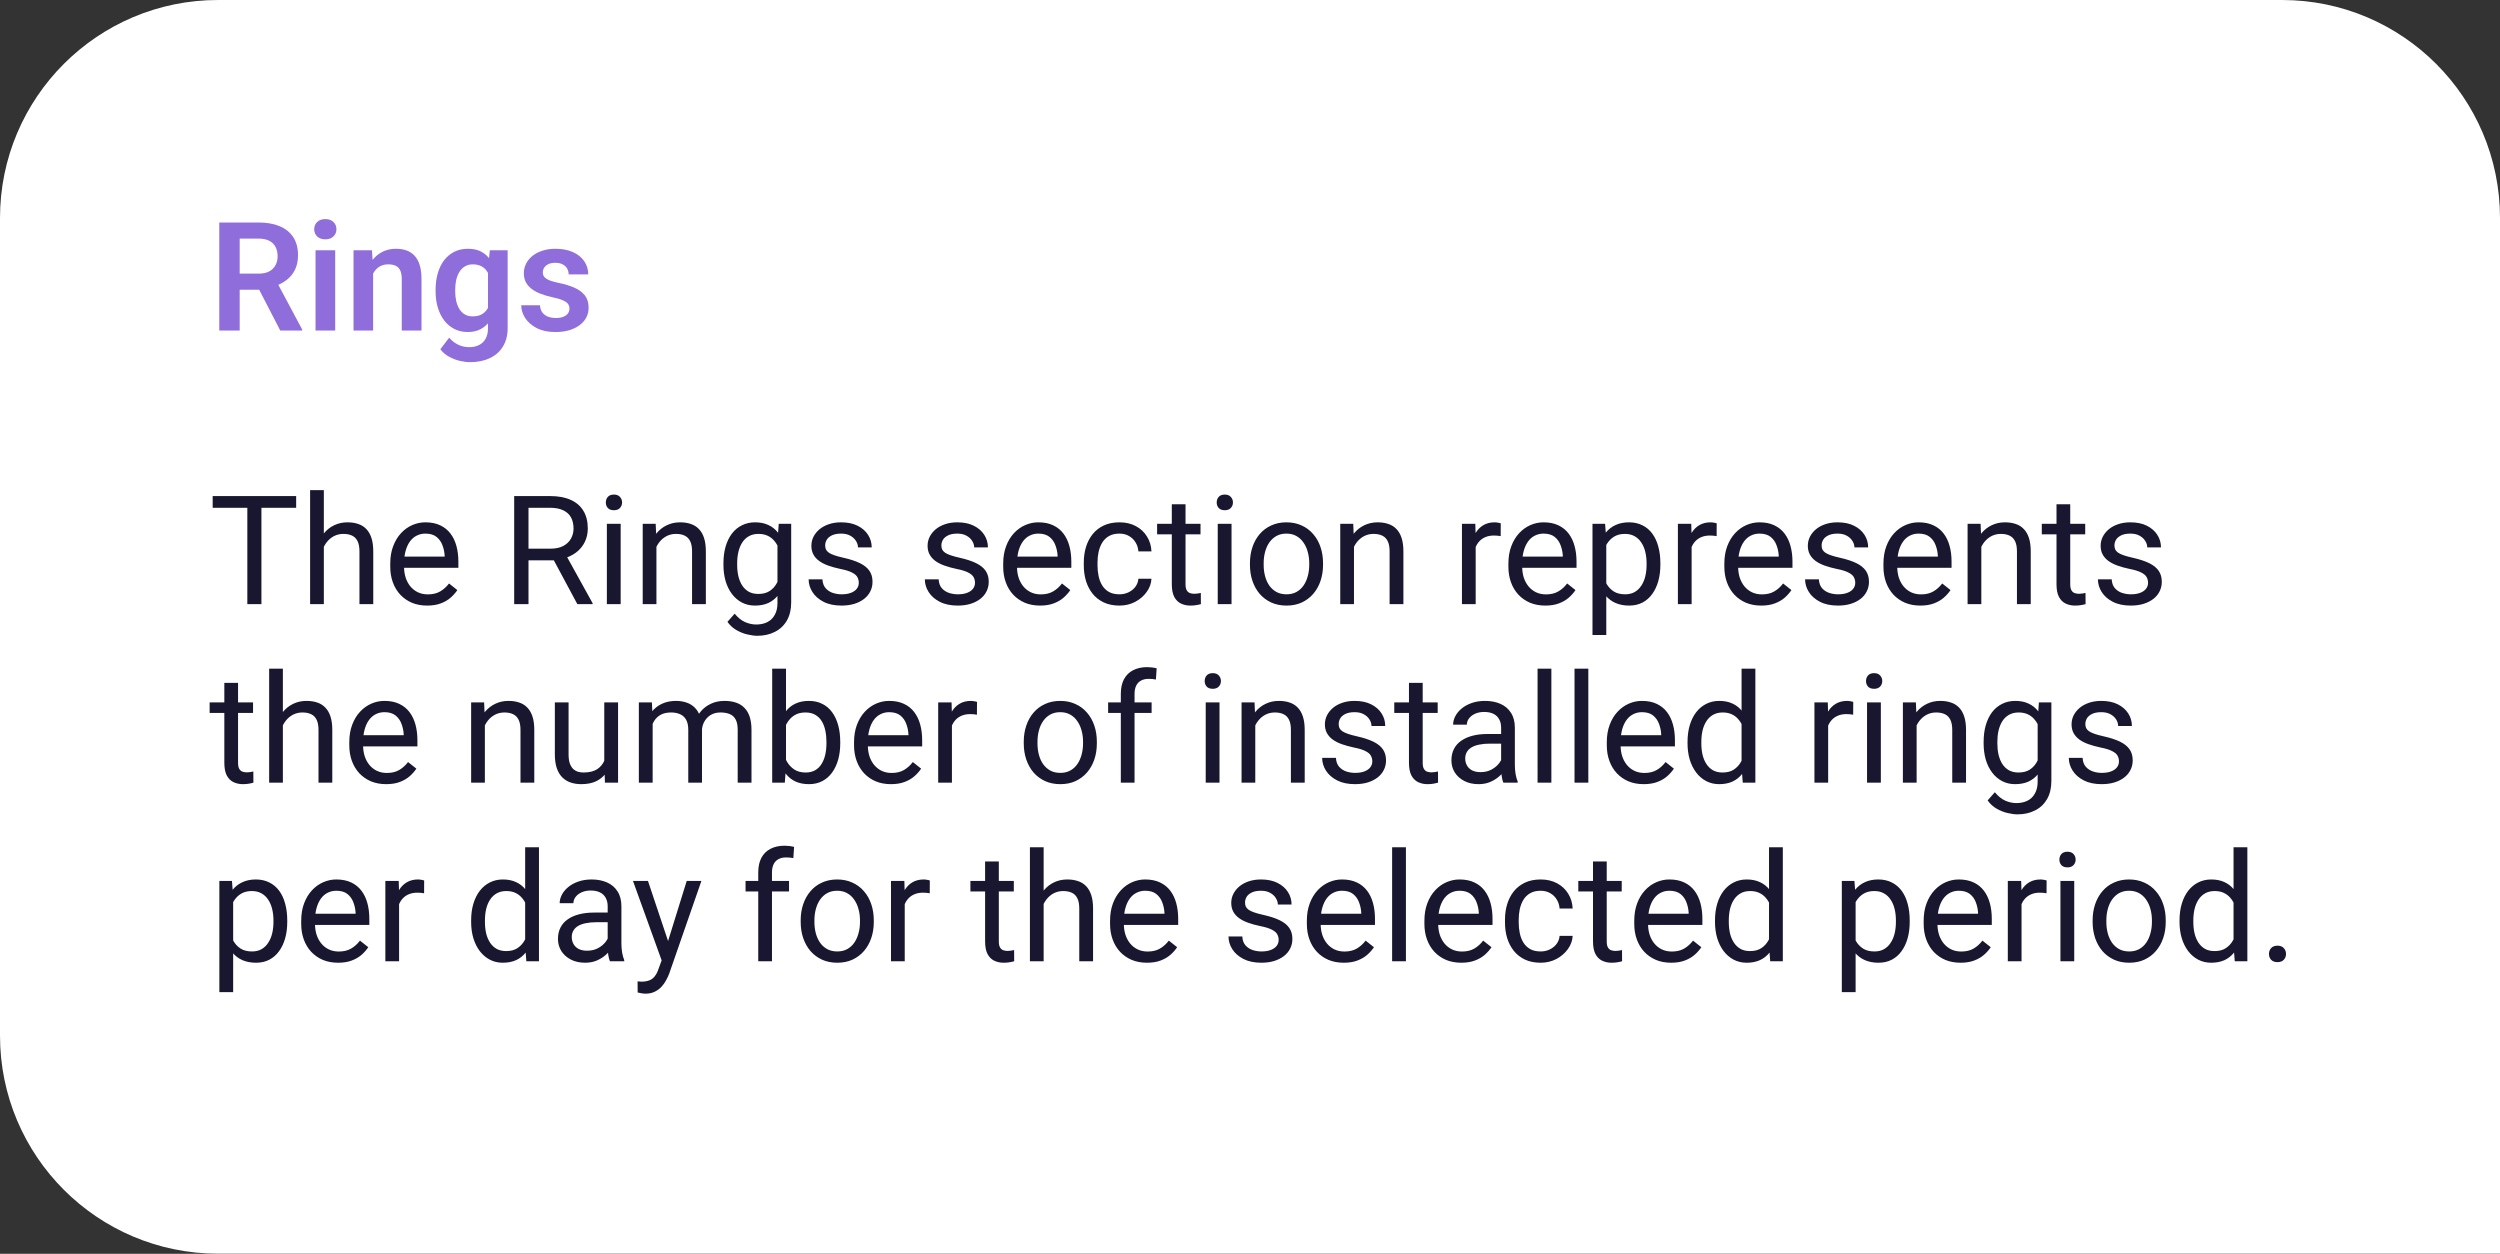 <?xml version="1.0" encoding="UTF-8"?> <svg xmlns="http://www.w3.org/2000/svg" width="1316" height="660" viewBox="0 0 1316 660" fill="none"><rect x="0" y="0" width="1316" height="660" fill="#333333" stroke="none"/> <path d="M0 114.78C0 51.389 51.389 0 114.78 0H1201.22C1264.61 0 1316 51.389 1316 114.78V659.942H114.78C51.389 659.942 0 608.553 0 545.162V114.78Z" fill="white"></path> <path d="M115.43 117.125H136.094C140.417 117.125 144.128 117.776 147.227 119.078C150.326 120.38 152.708 122.307 154.375 124.859C156.042 127.411 156.875 130.549 156.875 134.273C156.875 137.216 156.354 139.768 155.312 141.93C154.271 144.091 152.799 145.901 150.898 147.359C149.023 148.818 146.81 149.964 144.258 150.797L140.898 152.516H122.656L122.578 144.039H136.211C138.424 144.039 140.26 143.648 141.719 142.867C143.177 142.086 144.271 141.005 145 139.625C145.755 138.245 146.133 136.669 146.133 134.898C146.133 132.997 145.768 131.357 145.039 129.977C144.31 128.57 143.203 127.49 141.719 126.734C140.234 125.979 138.359 125.602 136.094 125.602H126.172V174H115.43V117.125ZM147.539 174L134.375 148.531L145.742 148.492L159.062 173.453V174H147.539ZM176.445 131.734V174H166.094V131.734H176.445ZM165.391 120.68C165.391 119.143 165.911 117.867 166.953 116.852C168.021 115.836 169.453 115.328 171.25 115.328C173.047 115.328 174.466 115.836 175.508 116.852C176.576 117.867 177.109 119.143 177.109 120.68C177.109 122.19 176.576 123.453 175.508 124.469C174.466 125.484 173.047 125.992 171.25 125.992C169.453 125.992 168.021 125.484 166.953 124.469C165.911 123.453 165.391 122.19 165.391 120.68ZM196.406 140.758V174H186.094V131.734H195.781L196.406 140.758ZM194.766 151.344H191.719C191.745 148.271 192.161 145.484 192.969 142.984C193.776 140.484 194.909 138.336 196.367 136.539C197.852 134.742 199.609 133.362 201.641 132.398C203.672 131.435 205.938 130.953 208.438 130.953C210.469 130.953 212.305 131.24 213.945 131.812C215.586 132.385 216.992 133.297 218.164 134.547C219.362 135.797 220.273 137.438 220.898 139.469C221.549 141.474 221.875 143.948 221.875 146.891V174H211.484V146.812C211.484 144.885 211.198 143.362 210.625 142.242C210.078 141.122 209.271 140.328 208.203 139.859C207.161 139.391 205.872 139.156 204.336 139.156C202.747 139.156 201.354 139.482 200.156 140.133C198.984 140.758 197.995 141.63 197.188 142.75C196.406 143.87 195.807 145.159 195.391 146.617C194.974 148.076 194.766 149.651 194.766 151.344ZM257.852 131.734H267.227V172.711C267.227 176.539 266.393 179.781 264.727 182.438C263.086 185.12 260.781 187.151 257.812 188.531C254.844 189.938 251.393 190.641 247.461 190.641C245.768 190.641 243.932 190.406 241.953 189.938C240 189.469 238.112 188.727 236.289 187.711C234.492 186.721 232.995 185.432 231.797 183.844L236.445 177.75C237.852 179.391 239.44 180.628 241.211 181.461C242.982 182.32 244.896 182.75 246.953 182.75C249.036 182.75 250.807 182.359 252.266 181.578C253.75 180.823 254.883 179.703 255.664 178.219C256.471 176.76 256.875 174.964 256.875 172.828V141.383L257.852 131.734ZM229.297 153.375V152.555C229.297 149.326 229.688 146.396 230.469 143.766C231.25 141.109 232.37 138.831 233.828 136.93C235.312 135.029 237.096 133.557 239.18 132.516C241.289 131.474 243.659 130.953 246.289 130.953C249.076 130.953 251.419 131.461 253.32 132.477C255.247 133.492 256.836 134.938 258.086 136.812C259.362 138.688 260.352 140.914 261.055 143.492C261.784 146.044 262.344 148.857 262.734 151.93V154.156C262.37 157.151 261.784 159.898 260.977 162.398C260.195 164.898 259.154 167.086 257.852 168.961C256.549 170.81 254.935 172.242 253.008 173.258C251.081 174.273 248.815 174.781 246.211 174.781C243.607 174.781 241.263 174.247 239.18 173.18C237.096 172.112 235.312 170.615 233.828 168.688C232.37 166.76 231.25 164.495 230.469 161.891C229.688 159.286 229.297 156.448 229.297 153.375ZM239.609 152.555V153.375C239.609 155.198 239.792 156.904 240.156 158.492C240.521 160.081 241.081 161.487 241.836 162.711C242.591 163.909 243.542 164.846 244.688 165.523C245.833 166.201 247.201 166.539 248.789 166.539C250.924 166.539 252.669 166.096 254.023 165.211C255.404 164.299 256.445 163.062 257.148 161.5C257.878 159.911 258.346 158.128 258.555 156.148V150.016C258.424 148.453 258.138 147.008 257.695 145.68C257.279 144.352 256.693 143.206 255.938 142.242C255.182 141.279 254.219 140.523 253.047 139.977C251.875 139.43 250.482 139.156 248.867 139.156C247.305 139.156 245.938 139.508 244.766 140.211C243.594 140.888 242.63 141.839 241.875 143.062C241.12 144.286 240.547 145.706 240.156 147.32C239.792 148.935 239.609 150.68 239.609 152.555ZM299.766 162.438C299.766 161.552 299.531 160.758 299.062 160.055C298.594 159.352 297.708 158.714 296.406 158.141C295.13 157.542 293.255 156.982 290.781 156.461C288.594 155.992 286.576 155.406 284.727 154.703C282.878 154 281.289 153.154 279.961 152.164C278.633 151.148 277.591 149.964 276.836 148.609C276.107 147.229 275.742 145.641 275.742 143.844C275.742 142.099 276.12 140.458 276.875 138.922C277.63 137.359 278.724 135.992 280.156 134.82C281.589 133.622 283.333 132.685 285.391 132.008C287.448 131.305 289.766 130.953 292.344 130.953C295.938 130.953 299.023 131.539 301.602 132.711C304.206 133.883 306.198 135.497 307.578 137.555C308.958 139.586 309.648 141.878 309.648 144.43H299.336C299.336 143.31 299.076 142.294 298.555 141.383C298.06 140.471 297.292 139.742 296.25 139.195C295.208 138.622 293.893 138.336 292.305 138.336C290.872 138.336 289.661 138.57 288.672 139.039C287.708 139.508 286.979 140.12 286.484 140.875C285.99 141.63 285.742 142.464 285.742 143.375C285.742 144.052 285.872 144.664 286.133 145.211C286.419 145.732 286.875 146.214 287.5 146.656C288.125 147.099 288.971 147.503 290.039 147.867C291.133 148.232 292.474 148.583 294.062 148.922C297.214 149.547 299.961 150.38 302.305 151.422C304.674 152.438 306.523 153.792 307.852 155.484C309.18 157.177 309.844 159.339 309.844 161.969C309.844 163.844 309.44 165.562 308.633 167.125C307.826 168.661 306.654 170.003 305.117 171.148C303.581 172.294 301.745 173.193 299.609 173.844C297.474 174.469 295.065 174.781 292.383 174.781C288.503 174.781 285.221 174.091 282.539 172.711C279.857 171.305 277.826 169.534 276.445 167.398C275.065 165.237 274.375 162.997 274.375 160.68H284.258C284.336 162.32 284.779 163.635 285.586 164.625C286.393 165.615 287.409 166.331 288.633 166.773C289.883 167.19 291.198 167.398 292.578 167.398C294.141 167.398 295.456 167.19 296.523 166.773C297.591 166.331 298.398 165.745 298.945 165.016C299.492 164.26 299.766 163.401 299.766 162.438Z" fill="#8F6DDB"></path> <path d="M137.617 261.125V318H130.195V261.125H137.617ZM155.898 261.125V267.297H111.953V261.125H155.898ZM170.469 258V318H163.242V258H170.469ZM168.75 295.266L165.742 295.148C165.768 292.258 166.198 289.589 167.031 287.141C167.865 284.667 169.036 282.518 170.547 280.695C172.057 278.872 173.854 277.466 175.938 276.477C178.047 275.461 180.378 274.953 182.93 274.953C185.013 274.953 186.888 275.24 188.555 275.812C190.221 276.359 191.641 277.245 192.812 278.469C194.01 279.693 194.922 281.281 195.547 283.234C196.172 285.161 196.484 287.518 196.484 290.305V318H189.219V290.227C189.219 288.013 188.893 286.242 188.242 284.914C187.591 283.56 186.641 282.583 185.391 281.984C184.141 281.359 182.604 281.047 180.781 281.047C178.984 281.047 177.344 281.424 175.859 282.18C174.401 282.935 173.138 283.977 172.07 285.305C171.029 286.633 170.208 288.156 169.609 289.875C169.036 291.568 168.75 293.365 168.75 295.266ZM224.844 318.781C221.901 318.781 219.232 318.286 216.836 317.297C214.466 316.281 212.422 314.862 210.703 313.039C209.01 311.216 207.708 309.055 206.797 306.555C205.885 304.055 205.43 301.32 205.43 298.352V296.711C205.43 293.273 205.938 290.214 206.953 287.531C207.969 284.823 209.349 282.531 211.094 280.656C212.839 278.781 214.818 277.362 217.031 276.398C219.245 275.435 221.536 274.953 223.906 274.953C226.927 274.953 229.531 275.474 231.719 276.516C233.932 277.557 235.742 279.016 237.148 280.891C238.555 282.74 239.596 284.927 240.273 287.453C240.951 289.953 241.289 292.688 241.289 295.656V298.898H209.727V293H234.062V292.453C233.958 290.578 233.568 288.755 232.891 286.984C232.24 285.214 231.198 283.755 229.766 282.609C228.333 281.464 226.38 280.891 223.906 280.891C222.266 280.891 220.755 281.242 219.375 281.945C217.995 282.622 216.81 283.638 215.82 284.992C214.831 286.346 214.062 288 213.516 289.953C212.969 291.906 212.695 294.159 212.695 296.711V298.352C212.695 300.357 212.969 302.245 213.516 304.016C214.089 305.76 214.909 307.297 215.977 308.625C217.07 309.953 218.385 310.995 219.922 311.75C221.484 312.505 223.255 312.883 225.234 312.883C227.786 312.883 229.948 312.362 231.719 311.32C233.49 310.279 235.039 308.885 236.367 307.141L240.742 310.617C239.831 311.997 238.672 313.312 237.266 314.562C235.859 315.812 234.128 316.828 232.07 317.609C230.039 318.391 227.63 318.781 224.844 318.781ZM270.664 261.125H289.492C293.763 261.125 297.37 261.776 300.312 263.078C303.281 264.38 305.534 266.307 307.07 268.859C308.633 271.385 309.414 274.497 309.414 278.195C309.414 280.799 308.88 283.182 307.812 285.344C306.771 287.479 305.26 289.302 303.281 290.812C301.328 292.297 298.984 293.404 296.25 294.133L294.141 294.953H276.445L276.367 288.82H289.727C292.435 288.82 294.688 288.352 296.484 287.414C298.281 286.451 299.635 285.161 300.547 283.547C301.458 281.932 301.914 280.148 301.914 278.195C301.914 276.008 301.484 274.094 300.625 272.453C299.766 270.812 298.411 269.549 296.562 268.664C294.74 267.753 292.383 267.297 289.492 267.297H278.203V318H270.664V261.125ZM303.906 318L290.078 292.219L297.93 292.18L311.953 317.531V318H303.906ZM326.719 275.734V318H319.453V275.734H326.719ZM318.906 264.523C318.906 263.352 319.258 262.362 319.961 261.555C320.69 260.747 321.758 260.344 323.164 260.344C324.544 260.344 325.599 260.747 326.328 261.555C327.083 262.362 327.461 263.352 327.461 264.523C327.461 265.643 327.083 266.607 326.328 267.414C325.599 268.195 324.544 268.586 323.164 268.586C321.758 268.586 320.69 268.195 319.961 267.414C319.258 266.607 318.906 265.643 318.906 264.523ZM345.547 284.758V318H338.32V275.734H345.156L345.547 284.758ZM343.828 295.266L340.82 295.148C340.846 292.258 341.276 289.589 342.109 287.141C342.943 284.667 344.115 282.518 345.625 280.695C347.135 278.872 348.932 277.466 351.016 276.477C353.125 275.461 355.456 274.953 358.008 274.953C360.091 274.953 361.966 275.24 363.633 275.812C365.299 276.359 366.719 277.245 367.891 278.469C369.089 279.693 370 281.281 370.625 283.234C371.25 285.161 371.562 287.518 371.562 290.305V318H364.297V290.227C364.297 288.013 363.971 286.242 363.32 284.914C362.669 283.56 361.719 282.583 360.469 281.984C359.219 281.359 357.682 281.047 355.859 281.047C354.062 281.047 352.422 281.424 350.938 282.18C349.479 282.935 348.216 283.977 347.148 285.305C346.107 286.633 345.286 288.156 344.688 289.875C344.115 291.568 343.828 293.365 343.828 295.266ZM409.922 275.734H416.484V317.102C416.484 320.826 415.729 324.003 414.219 326.633C412.708 329.263 410.599 331.255 407.891 332.609C405.208 333.99 402.109 334.68 398.594 334.68C397.135 334.68 395.417 334.445 393.438 333.977C391.484 333.534 389.557 332.766 387.656 331.672C385.781 330.604 384.206 329.159 382.93 327.336L386.719 323.039C388.49 325.174 390.339 326.659 392.266 327.492C394.219 328.326 396.146 328.742 398.047 328.742C400.339 328.742 402.318 328.312 403.984 327.453C405.651 326.594 406.94 325.318 407.852 323.625C408.789 321.958 409.258 319.901 409.258 317.453V285.031L409.922 275.734ZM380.82 297.336V296.516C380.82 293.286 381.198 290.357 381.953 287.727C382.734 285.07 383.841 282.792 385.273 280.891C386.732 278.99 388.49 277.531 390.547 276.516C392.604 275.474 394.922 274.953 397.5 274.953C400.156 274.953 402.474 275.422 404.453 276.359C406.458 277.271 408.151 278.612 409.531 280.383C410.938 282.128 412.044 284.237 412.852 286.711C413.659 289.185 414.219 291.984 414.531 295.109V298.703C414.245 301.802 413.685 304.589 412.852 307.062C412.044 309.536 410.938 311.646 409.531 313.391C408.151 315.135 406.458 316.477 404.453 317.414C402.448 318.326 400.104 318.781 397.422 318.781C394.896 318.781 392.604 318.247 390.547 317.18C388.516 316.112 386.771 314.615 385.312 312.688C383.854 310.76 382.734 308.495 381.953 305.891C381.198 303.26 380.82 300.409 380.82 297.336ZM388.047 296.516V297.336C388.047 299.445 388.255 301.424 388.672 303.273C389.115 305.122 389.779 306.75 390.664 308.156C391.576 309.562 392.734 310.669 394.141 311.477C395.547 312.258 397.227 312.648 399.18 312.648C401.576 312.648 403.555 312.141 405.117 311.125C406.68 310.109 407.917 308.768 408.828 307.102C409.766 305.435 410.495 303.625 411.016 301.672V292.258C410.729 290.826 410.286 289.445 409.688 288.117C409.115 286.763 408.359 285.565 407.422 284.523C406.51 283.456 405.378 282.609 404.023 281.984C402.669 281.359 401.081 281.047 399.258 281.047C397.279 281.047 395.573 281.464 394.141 282.297C392.734 283.104 391.576 284.224 390.664 285.656C389.779 287.062 389.115 288.703 388.672 290.578C388.255 292.427 388.047 294.406 388.047 296.516ZM452.07 306.789C452.07 305.747 451.836 304.784 451.367 303.898C450.924 302.987 450 302.167 448.594 301.438C447.214 300.682 445.13 300.031 442.344 299.484C440 298.99 437.878 298.404 435.977 297.727C434.102 297.049 432.5 296.229 431.172 295.266C429.87 294.302 428.867 293.169 428.164 291.867C427.461 290.565 427.109 289.042 427.109 287.297C427.109 285.63 427.474 284.055 428.203 282.57C428.958 281.086 430.013 279.771 431.367 278.625C432.747 277.479 434.401 276.581 436.328 275.93C438.255 275.279 440.404 274.953 442.773 274.953C446.159 274.953 449.049 275.552 451.445 276.75C453.841 277.948 455.677 279.549 456.953 281.555C458.229 283.534 458.867 285.734 458.867 288.156H451.641C451.641 286.984 451.289 285.852 450.586 284.758C449.909 283.638 448.906 282.714 447.578 281.984C446.276 281.255 444.674 280.891 442.773 280.891C440.768 280.891 439.141 281.203 437.891 281.828C436.667 282.427 435.768 283.195 435.195 284.133C434.648 285.07 434.375 286.06 434.375 287.102C434.375 287.883 434.505 288.586 434.766 289.211C435.052 289.81 435.547 290.37 436.25 290.891C436.953 291.385 437.943 291.854 439.219 292.297C440.495 292.74 442.122 293.182 444.102 293.625C447.565 294.406 450.417 295.344 452.656 296.438C454.896 297.531 456.562 298.872 457.656 300.461C458.75 302.049 459.297 303.977 459.297 306.242C459.297 308.091 458.906 309.784 458.125 311.32C457.37 312.857 456.263 314.185 454.805 315.305C453.372 316.398 451.654 317.258 449.648 317.883C447.669 318.482 445.443 318.781 442.969 318.781C439.245 318.781 436.094 318.117 433.516 316.789C430.938 315.461 428.984 313.742 427.656 311.633C426.328 309.523 425.664 307.297 425.664 304.953H432.93C433.034 306.932 433.607 308.508 434.648 309.68C435.69 310.826 436.966 311.646 438.477 312.141C439.987 312.609 441.484 312.844 442.969 312.844C444.948 312.844 446.602 312.583 447.93 312.062C449.284 311.542 450.312 310.826 451.016 309.914C451.719 309.003 452.07 307.961 452.07 306.789ZM513.242 306.789C513.242 305.747 513.008 304.784 512.539 303.898C512.096 302.987 511.172 302.167 509.766 301.438C508.385 300.682 506.302 300.031 503.516 299.484C501.172 298.99 499.049 298.404 497.148 297.727C495.273 297.049 493.672 296.229 492.344 295.266C491.042 294.302 490.039 293.169 489.336 291.867C488.633 290.565 488.281 289.042 488.281 287.297C488.281 285.63 488.646 284.055 489.375 282.57C490.13 281.086 491.185 279.771 492.539 278.625C493.919 277.479 495.573 276.581 497.5 275.93C499.427 275.279 501.576 274.953 503.945 274.953C507.331 274.953 510.221 275.552 512.617 276.75C515.013 277.948 516.849 279.549 518.125 281.555C519.401 283.534 520.039 285.734 520.039 288.156H512.812C512.812 286.984 512.461 285.852 511.758 284.758C511.081 283.638 510.078 282.714 508.75 281.984C507.448 281.255 505.846 280.891 503.945 280.891C501.94 280.891 500.312 281.203 499.062 281.828C497.839 282.427 496.94 283.195 496.367 284.133C495.82 285.07 495.547 286.06 495.547 287.102C495.547 287.883 495.677 288.586 495.938 289.211C496.224 289.81 496.719 290.37 497.422 290.891C498.125 291.385 499.115 291.854 500.391 292.297C501.667 292.74 503.294 293.182 505.273 293.625C508.737 294.406 511.589 295.344 513.828 296.438C516.068 297.531 517.734 298.872 518.828 300.461C519.922 302.049 520.469 303.977 520.469 306.242C520.469 308.091 520.078 309.784 519.297 311.32C518.542 312.857 517.435 314.185 515.977 315.305C514.544 316.398 512.826 317.258 510.82 317.883C508.841 318.482 506.615 318.781 504.141 318.781C500.417 318.781 497.266 318.117 494.688 316.789C492.109 315.461 490.156 313.742 488.828 311.633C487.5 309.523 486.836 307.297 486.836 304.953H494.102C494.206 306.932 494.779 308.508 495.82 309.68C496.862 310.826 498.138 311.646 499.648 312.141C501.159 312.609 502.656 312.844 504.141 312.844C506.12 312.844 507.773 312.583 509.102 312.062C510.456 311.542 511.484 310.826 512.188 309.914C512.891 309.003 513.242 307.961 513.242 306.789ZM547.5 318.781C544.557 318.781 541.888 318.286 539.492 317.297C537.122 316.281 535.078 314.862 533.359 313.039C531.667 311.216 530.365 309.055 529.453 306.555C528.542 304.055 528.086 301.32 528.086 298.352V296.711C528.086 293.273 528.594 290.214 529.609 287.531C530.625 284.823 532.005 282.531 533.75 280.656C535.495 278.781 537.474 277.362 539.688 276.398C541.901 275.435 544.193 274.953 546.562 274.953C549.583 274.953 552.188 275.474 554.375 276.516C556.589 277.557 558.398 279.016 559.805 280.891C561.211 282.74 562.253 284.927 562.93 287.453C563.607 289.953 563.945 292.688 563.945 295.656V298.898H532.383V293H556.719V292.453C556.615 290.578 556.224 288.755 555.547 286.984C554.896 285.214 553.854 283.755 552.422 282.609C550.99 281.464 549.036 280.891 546.562 280.891C544.922 280.891 543.411 281.242 542.031 281.945C540.651 282.622 539.466 283.638 538.477 284.992C537.487 286.346 536.719 288 536.172 289.953C535.625 291.906 535.352 294.159 535.352 296.711V298.352C535.352 300.357 535.625 302.245 536.172 304.016C536.745 305.76 537.565 307.297 538.633 308.625C539.727 309.953 541.042 310.995 542.578 311.75C544.141 312.505 545.911 312.883 547.891 312.883C550.443 312.883 552.604 312.362 554.375 311.32C556.146 310.279 557.695 308.885 559.023 307.141L563.398 310.617C562.487 311.997 561.328 313.312 559.922 314.562C558.516 315.812 556.784 316.828 554.727 317.609C552.695 318.391 550.286 318.781 547.5 318.781ZM589.297 312.844C591.016 312.844 592.604 312.492 594.062 311.789C595.521 311.086 596.719 310.122 597.656 308.898C598.594 307.648 599.128 306.229 599.258 304.641H606.133C606.003 307.141 605.156 309.471 603.594 311.633C602.057 313.768 600.039 315.5 597.539 316.828C595.039 318.13 592.292 318.781 589.297 318.781C586.12 318.781 583.346 318.221 580.977 317.102C578.633 315.982 576.68 314.445 575.117 312.492C573.581 310.539 572.422 308.299 571.641 305.773C570.885 303.221 570.508 300.526 570.508 297.688V296.047C570.508 293.208 570.885 290.526 571.641 288C572.422 285.448 573.581 283.195 575.117 281.242C576.68 279.289 578.633 277.753 580.977 276.633C583.346 275.513 586.12 274.953 589.297 274.953C592.604 274.953 595.495 275.63 597.969 276.984C600.443 278.312 602.383 280.135 603.789 282.453C605.221 284.745 606.003 287.349 606.133 290.266H599.258C599.128 288.521 598.633 286.945 597.773 285.539C596.94 284.133 595.794 283.013 594.336 282.18C592.904 281.32 591.224 280.891 589.297 280.891C587.083 280.891 585.221 281.333 583.711 282.219C582.227 283.078 581.042 284.25 580.156 285.734C579.297 287.193 578.672 288.82 578.281 290.617C577.917 292.388 577.734 294.198 577.734 296.047V297.688C577.734 299.536 577.917 301.359 578.281 303.156C578.646 304.953 579.258 306.581 580.117 308.039C581.003 309.497 582.188 310.669 583.672 311.555C585.182 312.414 587.057 312.844 589.297 312.844ZM631.953 275.734V281.281H609.102V275.734H631.953ZM616.836 265.461H624.062V307.531C624.062 308.964 624.284 310.044 624.727 310.773C625.169 311.503 625.742 311.984 626.445 312.219C627.148 312.453 627.904 312.57 628.711 312.57C629.31 312.57 629.935 312.518 630.586 312.414C631.263 312.284 631.771 312.18 632.109 312.102L632.148 318C631.576 318.182 630.82 318.352 629.883 318.508C628.971 318.69 627.865 318.781 626.562 318.781C624.792 318.781 623.164 318.43 621.68 317.727C620.195 317.023 619.01 315.852 618.125 314.211C617.266 312.544 616.836 310.305 616.836 307.492V265.461ZM648.281 275.734V318H641.016V275.734H648.281ZM640.469 264.523C640.469 263.352 640.82 262.362 641.523 261.555C642.253 260.747 643.32 260.344 644.727 260.344C646.107 260.344 647.161 260.747 647.891 261.555C648.646 262.362 649.023 263.352 649.023 264.523C649.023 265.643 648.646 266.607 647.891 267.414C647.161 268.195 646.107 268.586 644.727 268.586C643.32 268.586 642.253 268.195 641.523 267.414C640.82 266.607 640.469 265.643 640.469 264.523ZM657.969 297.336V296.438C657.969 293.391 658.411 290.565 659.297 287.961C660.182 285.331 661.458 283.052 663.125 281.125C664.792 279.172 666.81 277.661 669.18 276.594C671.549 275.5 674.206 274.953 677.148 274.953C680.117 274.953 682.786 275.5 685.156 276.594C687.552 277.661 689.583 279.172 691.25 281.125C692.943 283.052 694.232 285.331 695.117 287.961C696.003 290.565 696.445 293.391 696.445 296.438V297.336C696.445 300.383 696.003 303.208 695.117 305.812C694.232 308.417 692.943 310.695 691.25 312.648C689.583 314.576 687.565 316.086 685.195 317.18C682.852 318.247 680.195 318.781 677.227 318.781C674.258 318.781 671.589 318.247 669.219 317.18C666.849 316.086 664.818 314.576 663.125 312.648C661.458 310.695 660.182 308.417 659.297 305.812C658.411 303.208 657.969 300.383 657.969 297.336ZM665.195 296.438V297.336C665.195 299.445 665.443 301.438 665.938 303.312C666.432 305.161 667.174 306.802 668.164 308.234C669.18 309.667 670.443 310.799 671.953 311.633C673.464 312.44 675.221 312.844 677.227 312.844C679.206 312.844 680.938 312.44 682.422 311.633C683.932 310.799 685.182 309.667 686.172 308.234C687.161 306.802 687.904 305.161 688.398 303.312C688.919 301.438 689.18 299.445 689.18 297.336V296.438C689.18 294.354 688.919 292.388 688.398 290.539C687.904 288.664 687.148 287.01 686.133 285.578C685.143 284.12 683.893 282.974 682.383 282.141C680.898 281.307 679.154 280.891 677.148 280.891C675.169 280.891 673.424 281.307 671.914 282.141C670.43 282.974 669.18 284.12 668.164 285.578C667.174 287.01 666.432 288.664 665.938 290.539C665.443 292.388 665.195 294.354 665.195 296.438ZM712.734 284.758V318H705.508V275.734H712.344L712.734 284.758ZM711.016 295.266L708.008 295.148C708.034 292.258 708.464 289.589 709.297 287.141C710.13 284.667 711.302 282.518 712.812 280.695C714.323 278.872 716.12 277.466 718.203 276.477C720.312 275.461 722.643 274.953 725.195 274.953C727.279 274.953 729.154 275.24 730.82 275.812C732.487 276.359 733.906 277.245 735.078 278.469C736.276 279.693 737.188 281.281 737.812 283.234C738.438 285.161 738.75 287.518 738.75 290.305V318H731.484V290.227C731.484 288.013 731.159 286.242 730.508 284.914C729.857 283.56 728.906 282.583 727.656 281.984C726.406 281.359 724.87 281.047 723.047 281.047C721.25 281.047 719.609 281.424 718.125 282.18C716.667 282.935 715.404 283.977 714.336 285.305C713.294 286.633 712.474 288.156 711.875 289.875C711.302 291.568 711.016 293.365 711.016 295.266ZM776.797 282.375V318H769.57V275.734H776.602L776.797 282.375ZM790 275.5L789.961 282.219C789.362 282.089 788.789 282.01 788.242 281.984C787.721 281.932 787.122 281.906 786.445 281.906C784.779 281.906 783.307 282.167 782.031 282.688C780.755 283.208 779.674 283.938 778.789 284.875C777.904 285.812 777.201 286.932 776.68 288.234C776.185 289.51 775.859 290.917 775.703 292.453L773.672 293.625C773.672 291.073 773.919 288.677 774.414 286.438C774.935 284.198 775.729 282.219 776.797 280.5C777.865 278.755 779.219 277.401 780.859 276.438C782.526 275.448 784.505 274.953 786.797 274.953C787.318 274.953 787.917 275.018 788.594 275.148C789.271 275.253 789.74 275.37 790 275.5ZM813.438 318.781C810.495 318.781 807.826 318.286 805.43 317.297C803.06 316.281 801.016 314.862 799.297 313.039C797.604 311.216 796.302 309.055 795.391 306.555C794.479 304.055 794.023 301.32 794.023 298.352V296.711C794.023 293.273 794.531 290.214 795.547 287.531C796.562 284.823 797.943 282.531 799.688 280.656C801.432 278.781 803.411 277.362 805.625 276.398C807.839 275.435 810.13 274.953 812.5 274.953C815.521 274.953 818.125 275.474 820.312 276.516C822.526 277.557 824.336 279.016 825.742 280.891C827.148 282.74 828.19 284.927 828.867 287.453C829.544 289.953 829.883 292.688 829.883 295.656V298.898H798.32V293H822.656V292.453C822.552 290.578 822.161 288.755 821.484 286.984C820.833 285.214 819.792 283.755 818.359 282.609C816.927 281.464 814.974 280.891 812.5 280.891C810.859 280.891 809.349 281.242 807.969 281.945C806.589 282.622 805.404 283.638 804.414 284.992C803.424 286.346 802.656 288 802.109 289.953C801.562 291.906 801.289 294.159 801.289 296.711V298.352C801.289 300.357 801.562 302.245 802.109 304.016C802.682 305.76 803.503 307.297 804.57 308.625C805.664 309.953 806.979 310.995 808.516 311.75C810.078 312.505 811.849 312.883 813.828 312.883C816.38 312.883 818.542 312.362 820.312 311.32C822.083 310.279 823.633 308.885 824.961 307.141L829.336 310.617C828.424 311.997 827.266 313.312 825.859 314.562C824.453 315.812 822.721 316.828 820.664 317.609C818.633 318.391 816.224 318.781 813.438 318.781ZM845.547 283.859V334.25H838.281V275.734H844.922L845.547 283.859ZM874.023 296.516V297.336C874.023 300.409 873.659 303.26 872.93 305.891C872.201 308.495 871.133 310.76 869.727 312.688C868.346 314.615 866.641 316.112 864.609 317.18C862.578 318.247 860.247 318.781 857.617 318.781C854.935 318.781 852.565 318.339 850.508 317.453C848.451 316.568 846.706 315.279 845.273 313.586C843.841 311.893 842.695 309.862 841.836 307.492C841.003 305.122 840.43 302.453 840.117 299.484V295.109C840.43 291.984 841.016 289.185 841.875 286.711C842.734 284.237 843.867 282.128 845.273 280.383C846.706 278.612 848.438 277.271 850.469 276.359C852.5 275.422 854.844 274.953 857.5 274.953C860.156 274.953 862.513 275.474 864.57 276.516C866.628 277.531 868.359 278.99 869.766 280.891C871.172 282.792 872.227 285.07 872.93 287.727C873.659 290.357 874.023 293.286 874.023 296.516ZM866.758 297.336V296.516C866.758 294.406 866.536 292.427 866.094 290.578C865.651 288.703 864.961 287.062 864.023 285.656C863.112 284.224 861.94 283.104 860.508 282.297C859.076 281.464 857.37 281.047 855.391 281.047C853.568 281.047 851.979 281.359 850.625 281.984C849.297 282.609 848.164 283.456 847.227 284.523C846.289 285.565 845.521 286.763 844.922 288.117C844.349 289.445 843.919 290.826 843.633 292.258V302.375C844.154 304.198 844.883 305.917 845.82 307.531C846.758 309.12 848.008 310.409 849.57 311.398C851.133 312.362 853.099 312.844 855.469 312.844C857.422 312.844 859.102 312.44 860.508 311.633C861.94 310.799 863.112 309.667 864.023 308.234C864.961 306.802 865.651 305.161 866.094 303.312C866.536 301.438 866.758 299.445 866.758 297.336ZM890.469 282.375V318H883.242V275.734H890.273L890.469 282.375ZM903.672 275.5L903.633 282.219C903.034 282.089 902.461 282.01 901.914 281.984C901.393 281.932 900.794 281.906 900.117 281.906C898.451 281.906 896.979 282.167 895.703 282.688C894.427 283.208 893.346 283.938 892.461 284.875C891.576 285.812 890.872 286.932 890.352 288.234C889.857 289.51 889.531 290.917 889.375 292.453L887.344 293.625C887.344 291.073 887.591 288.677 888.086 286.438C888.607 284.198 889.401 282.219 890.469 280.5C891.536 278.755 892.891 277.401 894.531 276.438C896.198 275.448 898.177 274.953 900.469 274.953C900.99 274.953 901.589 275.018 902.266 275.148C902.943 275.253 903.411 275.37 903.672 275.5ZM927.109 318.781C924.167 318.781 921.497 318.286 919.102 317.297C916.732 316.281 914.688 314.862 912.969 313.039C911.276 311.216 909.974 309.055 909.062 306.555C908.151 304.055 907.695 301.32 907.695 298.352V296.711C907.695 293.273 908.203 290.214 909.219 287.531C910.234 284.823 911.615 282.531 913.359 280.656C915.104 278.781 917.083 277.362 919.297 276.398C921.51 275.435 923.802 274.953 926.172 274.953C929.193 274.953 931.797 275.474 933.984 276.516C936.198 277.557 938.008 279.016 939.414 280.891C940.82 282.74 941.862 284.927 942.539 287.453C943.216 289.953 943.555 292.688 943.555 295.656V298.898H911.992V293H936.328V292.453C936.224 290.578 935.833 288.755 935.156 286.984C934.505 285.214 933.464 283.755 932.031 282.609C930.599 281.464 928.646 280.891 926.172 280.891C924.531 280.891 923.021 281.242 921.641 281.945C920.26 282.622 919.076 283.638 918.086 284.992C917.096 286.346 916.328 288 915.781 289.953C915.234 291.906 914.961 294.159 914.961 296.711V298.352C914.961 300.357 915.234 302.245 915.781 304.016C916.354 305.76 917.174 307.297 918.242 308.625C919.336 309.953 920.651 310.995 922.188 311.75C923.75 312.505 925.521 312.883 927.5 312.883C930.052 312.883 932.214 312.362 933.984 311.32C935.755 310.279 937.305 308.885 938.633 307.141L943.008 310.617C942.096 311.997 940.938 313.312 939.531 314.562C938.125 315.812 936.393 316.828 934.336 317.609C932.305 318.391 929.896 318.781 927.109 318.781ZM976.602 306.789C976.602 305.747 976.367 304.784 975.898 303.898C975.456 302.987 974.531 302.167 973.125 301.438C971.745 300.682 969.661 300.031 966.875 299.484C964.531 298.99 962.409 298.404 960.508 297.727C958.633 297.049 957.031 296.229 955.703 295.266C954.401 294.302 953.398 293.169 952.695 291.867C951.992 290.565 951.641 289.042 951.641 287.297C951.641 285.63 952.005 284.055 952.734 282.57C953.49 281.086 954.544 279.771 955.898 278.625C957.279 277.479 958.932 276.581 960.859 275.93C962.786 275.279 964.935 274.953 967.305 274.953C970.69 274.953 973.581 275.552 975.977 276.75C978.372 277.948 980.208 279.549 981.484 281.555C982.76 283.534 983.398 285.734 983.398 288.156H976.172C976.172 286.984 975.82 285.852 975.117 284.758C974.44 283.638 973.438 282.714 972.109 281.984C970.807 281.255 969.206 280.891 967.305 280.891C965.299 280.891 963.672 281.203 962.422 281.828C961.198 282.427 960.299 283.195 959.727 284.133C959.18 285.07 958.906 286.06 958.906 287.102C958.906 287.883 959.036 288.586 959.297 289.211C959.583 289.81 960.078 290.37 960.781 290.891C961.484 291.385 962.474 291.854 963.75 292.297C965.026 292.74 966.654 293.182 968.633 293.625C972.096 294.406 974.948 295.344 977.188 296.438C979.427 297.531 981.094 298.872 982.188 300.461C983.281 302.049 983.828 303.977 983.828 306.242C983.828 308.091 983.438 309.784 982.656 311.32C981.901 312.857 980.794 314.185 979.336 315.305C977.904 316.398 976.185 317.258 974.18 317.883C972.201 318.482 969.974 318.781 967.5 318.781C963.776 318.781 960.625 318.117 958.047 316.789C955.469 315.461 953.516 313.742 952.188 311.633C950.859 309.523 950.195 307.297 950.195 304.953H957.461C957.565 306.932 958.138 308.508 959.18 309.68C960.221 310.826 961.497 311.646 963.008 312.141C964.518 312.609 966.016 312.844 967.5 312.844C969.479 312.844 971.133 312.583 972.461 312.062C973.815 311.542 974.844 310.826 975.547 309.914C976.25 309.003 976.602 307.961 976.602 306.789ZM1010.86 318.781C1007.92 318.781 1005.25 318.286 1002.85 317.297C1000.48 316.281 998.438 314.862 996.719 313.039C995.026 311.216 993.724 309.055 992.812 306.555C991.901 304.055 991.445 301.32 991.445 298.352V296.711C991.445 293.273 991.953 290.214 992.969 287.531C993.984 284.823 995.365 282.531 997.109 280.656C998.854 278.781 1000.83 277.362 1003.05 276.398C1005.26 275.435 1007.55 274.953 1009.92 274.953C1012.94 274.953 1015.55 275.474 1017.73 276.516C1019.95 277.557 1021.76 279.016 1023.16 280.891C1024.57 282.74 1025.61 284.927 1026.29 287.453C1026.97 289.953 1027.3 292.688 1027.3 295.656V298.898H995.742V293H1020.08V292.453C1019.97 290.578 1019.58 288.755 1018.91 286.984C1018.26 285.214 1017.21 283.755 1015.78 282.609C1014.35 281.464 1012.4 280.891 1009.92 280.891C1008.28 280.891 1006.77 281.242 1005.39 281.945C1004.01 282.622 1002.83 283.638 1001.84 284.992C1000.85 286.346 1000.08 288 999.531 289.953C998.984 291.906 998.711 294.159 998.711 296.711V298.352C998.711 300.357 998.984 302.245 999.531 304.016C1000.1 305.76 1000.92 307.297 1001.99 308.625C1003.09 309.953 1004.4 310.995 1005.94 311.75C1007.5 312.505 1009.27 312.883 1011.25 312.883C1013.8 312.883 1015.96 312.362 1017.73 311.32C1019.51 310.279 1021.05 308.885 1022.38 307.141L1026.76 310.617C1025.85 311.997 1024.69 313.312 1023.28 314.562C1021.88 315.812 1020.14 316.828 1018.09 317.609C1016.05 318.391 1013.65 318.781 1010.86 318.781ZM1042.97 284.758V318H1035.74V275.734H1042.58L1042.97 284.758ZM1041.25 295.266L1038.24 295.148C1038.27 292.258 1038.7 289.589 1039.53 287.141C1040.36 284.667 1041.54 282.518 1043.05 280.695C1044.56 278.872 1046.35 277.466 1048.44 276.477C1050.55 275.461 1052.88 274.953 1055.43 274.953C1057.51 274.953 1059.39 275.24 1061.05 275.812C1062.72 276.359 1064.14 277.245 1065.31 278.469C1066.51 279.693 1067.42 281.281 1068.05 283.234C1068.67 285.161 1068.98 287.518 1068.98 290.305V318H1061.72V290.227C1061.72 288.013 1061.39 286.242 1060.74 284.914C1060.09 283.56 1059.14 282.583 1057.89 281.984C1056.64 281.359 1055.1 281.047 1053.28 281.047C1051.48 281.047 1049.84 281.424 1048.36 282.18C1046.9 282.935 1045.64 283.977 1044.57 285.305C1043.53 286.633 1042.71 288.156 1042.11 289.875C1041.54 291.568 1041.25 293.365 1041.25 295.266ZM1097.66 275.734V281.281H1074.8V275.734H1097.66ZM1082.54 265.461H1089.77V307.531C1089.77 308.964 1089.99 310.044 1090.43 310.773C1090.87 311.503 1091.45 311.984 1092.15 312.219C1092.85 312.453 1093.61 312.57 1094.41 312.57C1095.01 312.57 1095.64 312.518 1096.29 312.414C1096.97 312.284 1097.47 312.18 1097.81 312.102L1097.85 318C1097.28 318.182 1096.52 318.352 1095.59 318.508C1094.67 318.69 1093.57 318.781 1092.27 318.781C1090.49 318.781 1088.87 318.43 1087.38 317.727C1085.9 317.023 1084.71 315.852 1083.83 314.211C1082.97 312.544 1082.54 310.305 1082.54 307.492V265.461ZM1130.74 306.789C1130.74 305.747 1130.51 304.784 1130.04 303.898C1129.6 302.987 1128.67 302.167 1127.27 301.438C1125.89 300.682 1123.8 300.031 1121.02 299.484C1118.67 298.99 1116.55 298.404 1114.65 297.727C1112.77 297.049 1111.17 296.229 1109.84 295.266C1108.54 294.302 1107.54 293.169 1106.84 291.867C1106.13 290.565 1105.78 289.042 1105.78 287.297C1105.78 285.63 1106.15 284.055 1106.88 282.57C1107.63 281.086 1108.68 279.771 1110.04 278.625C1111.42 277.479 1113.07 276.581 1115 275.93C1116.93 275.279 1119.08 274.953 1121.45 274.953C1124.83 274.953 1127.72 275.552 1130.12 276.75C1132.51 277.948 1134.35 279.549 1135.62 281.555C1136.9 283.534 1137.54 285.734 1137.54 288.156H1130.31C1130.31 286.984 1129.96 285.852 1129.26 284.758C1128.58 283.638 1127.58 282.714 1126.25 281.984C1124.95 281.255 1123.35 280.891 1121.45 280.891C1119.44 280.891 1117.81 281.203 1116.56 281.828C1115.34 282.427 1114.44 283.195 1113.87 284.133C1113.32 285.07 1113.05 286.06 1113.05 287.102C1113.05 287.883 1113.18 288.586 1113.44 289.211C1113.72 289.81 1114.22 290.37 1114.92 290.891C1115.62 291.385 1116.61 291.854 1117.89 292.297C1119.17 292.74 1120.79 293.182 1122.77 293.625C1126.24 294.406 1129.09 295.344 1131.33 296.438C1133.57 297.531 1135.23 298.872 1136.33 300.461C1137.42 302.049 1137.97 303.977 1137.97 306.242C1137.97 308.091 1137.58 309.784 1136.8 311.32C1136.04 312.857 1134.93 314.185 1133.48 315.305C1132.04 316.398 1130.33 317.258 1128.32 317.883C1126.34 318.482 1124.11 318.781 1121.64 318.781C1117.92 318.781 1114.77 318.117 1112.19 316.789C1109.61 315.461 1107.66 313.742 1106.33 311.633C1105 309.523 1104.34 307.297 1104.34 304.953H1111.6C1111.71 306.932 1112.28 308.508 1113.32 309.68C1114.36 310.826 1115.64 311.646 1117.15 312.141C1118.66 312.609 1120.16 312.844 1121.64 312.844C1123.62 312.844 1125.27 312.583 1126.6 312.062C1127.96 311.542 1128.98 310.826 1129.69 309.914C1130.39 309.003 1130.74 307.961 1130.74 306.789ZM133.203 369.734V375.281H110.352V369.734H133.203ZM118.086 359.461H125.312V401.531C125.312 402.964 125.534 404.044 125.977 404.773C126.419 405.503 126.992 405.984 127.695 406.219C128.398 406.453 129.154 406.57 129.961 406.57C130.56 406.57 131.185 406.518 131.836 406.414C132.513 406.284 133.021 406.18 133.359 406.102L133.398 412C132.826 412.182 132.07 412.352 131.133 412.508C130.221 412.69 129.115 412.781 127.812 412.781C126.042 412.781 124.414 412.43 122.93 411.727C121.445 411.023 120.26 409.852 119.375 408.211C118.516 406.544 118.086 404.305 118.086 401.492V359.461ZM148.906 352V412H141.68V352H148.906ZM147.188 389.266L144.18 389.148C144.206 386.258 144.635 383.589 145.469 381.141C146.302 378.667 147.474 376.518 148.984 374.695C150.495 372.872 152.292 371.466 154.375 370.477C156.484 369.461 158.815 368.953 161.367 368.953C163.451 368.953 165.326 369.24 166.992 369.812C168.659 370.359 170.078 371.245 171.25 372.469C172.448 373.693 173.359 375.281 173.984 377.234C174.609 379.161 174.922 381.518 174.922 384.305V412H167.656V384.227C167.656 382.013 167.331 380.242 166.68 378.914C166.029 377.56 165.078 376.583 163.828 375.984C162.578 375.359 161.042 375.047 159.219 375.047C157.422 375.047 155.781 375.424 154.297 376.18C152.839 376.935 151.576 377.977 150.508 379.305C149.466 380.633 148.646 382.156 148.047 383.875C147.474 385.568 147.188 387.365 147.188 389.266ZM203.281 412.781C200.339 412.781 197.669 412.286 195.273 411.297C192.904 410.281 190.859 408.862 189.141 407.039C187.448 405.216 186.146 403.055 185.234 400.555C184.323 398.055 183.867 395.32 183.867 392.352V390.711C183.867 387.273 184.375 384.214 185.391 381.531C186.406 378.823 187.786 376.531 189.531 374.656C191.276 372.781 193.255 371.362 195.469 370.398C197.682 369.435 199.974 368.953 202.344 368.953C205.365 368.953 207.969 369.474 210.156 370.516C212.37 371.557 214.18 373.016 215.586 374.891C216.992 376.74 218.034 378.927 218.711 381.453C219.388 383.953 219.727 386.688 219.727 389.656V392.898H188.164V387H212.5V386.453C212.396 384.578 212.005 382.755 211.328 380.984C210.677 379.214 209.635 377.755 208.203 376.609C206.771 375.464 204.818 374.891 202.344 374.891C200.703 374.891 199.193 375.242 197.812 375.945C196.432 376.622 195.247 377.638 194.258 378.992C193.268 380.346 192.5 382 191.953 383.953C191.406 385.906 191.133 388.159 191.133 390.711V392.352C191.133 394.357 191.406 396.245 191.953 398.016C192.526 399.76 193.346 401.297 194.414 402.625C195.508 403.953 196.823 404.995 198.359 405.75C199.922 406.505 201.693 406.883 203.672 406.883C206.224 406.883 208.385 406.362 210.156 405.32C211.927 404.279 213.477 402.885 214.805 401.141L219.18 404.617C218.268 405.997 217.109 407.312 215.703 408.562C214.297 409.812 212.565 410.828 210.508 411.609C208.477 412.391 206.068 412.781 203.281 412.781ZM255.234 378.758V412H248.008V369.734H254.844L255.234 378.758ZM253.516 389.266L250.508 389.148C250.534 386.258 250.964 383.589 251.797 381.141C252.63 378.667 253.802 376.518 255.312 374.695C256.823 372.872 258.62 371.466 260.703 370.477C262.812 369.461 265.143 368.953 267.695 368.953C269.779 368.953 271.654 369.24 273.32 369.812C274.987 370.359 276.406 371.245 277.578 372.469C278.776 373.693 279.688 375.281 280.312 377.234C280.938 379.161 281.25 381.518 281.25 384.305V412H273.984V384.227C273.984 382.013 273.659 380.242 273.008 378.914C272.357 377.56 271.406 376.583 270.156 375.984C268.906 375.359 267.37 375.047 265.547 375.047C263.75 375.047 262.109 375.424 260.625 376.18C259.167 376.935 257.904 377.977 256.836 379.305C255.794 380.633 254.974 382.156 254.375 383.875C253.802 385.568 253.516 387.365 253.516 389.266ZM318.086 402.234V369.734H325.352V412H318.438L318.086 402.234ZM319.453 393.328L322.461 393.25C322.461 396.062 322.161 398.667 321.562 401.062C320.99 403.432 320.052 405.49 318.75 407.234C317.448 408.979 315.742 410.346 313.633 411.336C311.523 412.299 308.958 412.781 305.938 412.781C303.88 412.781 301.992 412.482 300.273 411.883C298.581 411.284 297.122 410.359 295.898 409.109C294.674 407.859 293.724 406.232 293.047 404.227C292.396 402.221 292.07 399.812 292.07 397V369.734H299.297V397.078C299.297 398.979 299.505 400.555 299.922 401.805C300.365 403.029 300.951 404.005 301.68 404.734C302.435 405.438 303.268 405.932 304.18 406.219C305.117 406.505 306.081 406.648 307.07 406.648C310.143 406.648 312.578 406.062 314.375 404.891C316.172 403.693 317.461 402.091 318.242 400.086C319.049 398.055 319.453 395.802 319.453 393.328ZM343.555 378.133V412H336.289V369.734H343.164L343.555 378.133ZM342.07 389.266L338.711 389.148C338.737 386.258 339.115 383.589 339.844 381.141C340.573 378.667 341.654 376.518 343.086 374.695C344.518 372.872 346.302 371.466 348.438 370.477C350.573 369.461 353.047 368.953 355.859 368.953C357.839 368.953 359.661 369.24 361.328 369.812C362.995 370.359 364.44 371.232 365.664 372.43C366.888 373.628 367.839 375.164 368.516 377.039C369.193 378.914 369.531 381.18 369.531 383.836V412H362.305V384.188C362.305 381.974 361.927 380.203 361.172 378.875C360.443 377.547 359.401 376.583 358.047 375.984C356.693 375.359 355.104 375.047 353.281 375.047C351.146 375.047 349.362 375.424 347.93 376.18C346.497 376.935 345.352 377.977 344.492 379.305C343.633 380.633 343.008 382.156 342.617 383.875C342.253 385.568 342.07 387.365 342.07 389.266ZM369.453 385.281L364.609 386.766C364.635 384.448 365.013 382.221 365.742 380.086C366.497 377.951 367.578 376.049 368.984 374.383C370.417 372.716 372.174 371.401 374.258 370.438C376.341 369.448 378.724 368.953 381.406 368.953C383.672 368.953 385.677 369.253 387.422 369.852C389.193 370.451 390.677 371.375 391.875 372.625C393.099 373.849 394.023 375.424 394.648 377.352C395.273 379.279 395.586 381.57 395.586 384.227V412H388.32V384.148C388.32 381.779 387.943 379.943 387.188 378.641C386.458 377.312 385.417 376.388 384.062 375.867C382.734 375.32 381.146 375.047 379.297 375.047C377.708 375.047 376.302 375.32 375.078 375.867C373.854 376.414 372.826 377.169 371.992 378.133C371.159 379.07 370.521 380.151 370.078 381.375C369.661 382.599 369.453 383.901 369.453 385.281ZM406.484 352H413.75V403.797L413.125 412H406.484V352ZM442.305 390.516V391.336C442.305 394.409 441.94 397.26 441.211 399.891C440.482 402.495 439.414 404.76 438.008 406.688C436.602 408.615 434.883 410.112 432.852 411.18C430.82 412.247 428.49 412.781 425.859 412.781C423.177 412.781 420.82 412.326 418.789 411.414C416.784 410.477 415.091 409.135 413.711 407.391C412.331 405.646 411.224 403.536 410.391 401.062C409.583 398.589 409.023 395.802 408.711 392.703V389.109C409.023 385.984 409.583 383.185 410.391 380.711C411.224 378.237 412.331 376.128 413.711 374.383C415.091 372.612 416.784 371.271 418.789 370.359C420.794 369.422 423.125 368.953 425.781 368.953C428.438 368.953 430.794 369.474 432.852 370.516C434.909 371.531 436.628 372.99 438.008 374.891C439.414 376.792 440.482 379.07 441.211 381.727C441.94 384.357 442.305 387.286 442.305 390.516ZM435.039 391.336V390.516C435.039 388.406 434.844 386.427 434.453 384.578C434.062 382.703 433.438 381.062 432.578 379.656C431.719 378.224 430.586 377.104 429.18 376.297C427.773 375.464 426.042 375.047 423.984 375.047C422.161 375.047 420.573 375.359 419.219 375.984C417.891 376.609 416.758 377.456 415.82 378.523C414.883 379.565 414.115 380.763 413.516 382.117C412.943 383.445 412.513 384.826 412.227 386.258V395.672C412.643 397.495 413.32 399.253 414.258 400.945C415.221 402.612 416.497 403.979 418.086 405.047C419.701 406.115 421.693 406.648 424.062 406.648C426.016 406.648 427.682 406.258 429.062 405.477C430.469 404.669 431.602 403.562 432.461 402.156C433.346 400.75 433.997 399.122 434.414 397.273C434.831 395.424 435.039 393.445 435.039 391.336ZM468.984 412.781C466.042 412.781 463.372 412.286 460.977 411.297C458.607 410.281 456.562 408.862 454.844 407.039C453.151 405.216 451.849 403.055 450.938 400.555C450.026 398.055 449.57 395.32 449.57 392.352V390.711C449.57 387.273 450.078 384.214 451.094 381.531C452.109 378.823 453.49 376.531 455.234 374.656C456.979 372.781 458.958 371.362 461.172 370.398C463.385 369.435 465.677 368.953 468.047 368.953C471.068 368.953 473.672 369.474 475.859 370.516C478.073 371.557 479.883 373.016 481.289 374.891C482.695 376.74 483.737 378.927 484.414 381.453C485.091 383.953 485.43 386.688 485.43 389.656V392.898H453.867V387H478.203V386.453C478.099 384.578 477.708 382.755 477.031 380.984C476.38 379.214 475.339 377.755 473.906 376.609C472.474 375.464 470.521 374.891 468.047 374.891C466.406 374.891 464.896 375.242 463.516 375.945C462.135 376.622 460.951 377.638 459.961 378.992C458.971 380.346 458.203 382 457.656 383.953C457.109 385.906 456.836 388.159 456.836 390.711V392.352C456.836 394.357 457.109 396.245 457.656 398.016C458.229 399.76 459.049 401.297 460.117 402.625C461.211 403.953 462.526 404.995 464.062 405.75C465.625 406.505 467.396 406.883 469.375 406.883C471.927 406.883 474.089 406.362 475.859 405.32C477.63 404.279 479.18 402.885 480.508 401.141L484.883 404.617C483.971 405.997 482.812 407.312 481.406 408.562C480 409.812 478.268 410.828 476.211 411.609C474.18 412.391 471.771 412.781 468.984 412.781ZM501.094 376.375V412H493.867V369.734H500.898L501.094 376.375ZM514.297 369.5L514.258 376.219C513.659 376.089 513.086 376.01 512.539 375.984C512.018 375.932 511.419 375.906 510.742 375.906C509.076 375.906 507.604 376.167 506.328 376.688C505.052 377.208 503.971 377.938 503.086 378.875C502.201 379.812 501.497 380.932 500.977 382.234C500.482 383.51 500.156 384.917 500 386.453L497.969 387.625C497.969 385.073 498.216 382.677 498.711 380.438C499.232 378.198 500.026 376.219 501.094 374.5C502.161 372.755 503.516 371.401 505.156 370.438C506.823 369.448 508.802 368.953 511.094 368.953C511.615 368.953 512.214 369.018 512.891 369.148C513.568 369.253 514.036 369.37 514.297 369.5ZM538.906 391.336V390.438C538.906 387.391 539.349 384.565 540.234 381.961C541.12 379.331 542.396 377.052 544.062 375.125C545.729 373.172 547.747 371.661 550.117 370.594C552.487 369.5 555.143 368.953 558.086 368.953C561.055 368.953 563.724 369.5 566.094 370.594C568.49 371.661 570.521 373.172 572.188 375.125C573.88 377.052 575.169 379.331 576.055 381.961C576.94 384.565 577.383 387.391 577.383 390.438V391.336C577.383 394.383 576.94 397.208 576.055 399.812C575.169 402.417 573.88 404.695 572.188 406.648C570.521 408.576 568.503 410.086 566.133 411.18C563.789 412.247 561.133 412.781 558.164 412.781C555.195 412.781 552.526 412.247 550.156 411.18C547.786 410.086 545.755 408.576 544.062 406.648C542.396 404.695 541.12 402.417 540.234 399.812C539.349 397.208 538.906 394.383 538.906 391.336ZM546.133 390.438V391.336C546.133 393.445 546.38 395.438 546.875 397.312C547.37 399.161 548.112 400.802 549.102 402.234C550.117 403.667 551.38 404.799 552.891 405.633C554.401 406.44 556.159 406.844 558.164 406.844C560.143 406.844 561.875 406.44 563.359 405.633C564.87 404.799 566.12 403.667 567.109 402.234C568.099 400.802 568.841 399.161 569.336 397.312C569.857 395.438 570.117 393.445 570.117 391.336V390.438C570.117 388.354 569.857 386.388 569.336 384.539C568.841 382.664 568.086 381.01 567.07 379.578C566.081 378.12 564.831 376.974 563.32 376.141C561.836 375.307 560.091 374.891 558.086 374.891C556.107 374.891 554.362 375.307 552.852 376.141C551.367 376.974 550.117 378.12 549.102 379.578C548.112 381.01 547.37 382.664 546.875 384.539C546.38 386.388 546.133 388.354 546.133 390.438ZM597.227 412H590V365.281C590 362.234 590.547 359.669 591.641 357.586C592.76 355.477 594.362 353.888 596.445 352.82C598.529 351.727 601.003 351.18 603.867 351.18C604.701 351.18 605.534 351.232 606.367 351.336C607.227 351.44 608.06 351.596 608.867 351.805L608.477 357.703C607.93 357.573 607.305 357.482 606.602 357.43C605.924 357.378 605.247 357.352 604.57 357.352C603.034 357.352 601.706 357.664 600.586 358.289C599.492 358.888 598.659 359.773 598.086 360.945C597.513 362.117 597.227 363.562 597.227 365.281V412ZM606.211 369.734V375.281H583.32V369.734H606.211ZM641.953 369.734V412H634.688V369.734H641.953ZM634.141 358.523C634.141 357.352 634.492 356.362 635.195 355.555C635.924 354.747 636.992 354.344 638.398 354.344C639.779 354.344 640.833 354.747 641.562 355.555C642.318 356.362 642.695 357.352 642.695 358.523C642.695 359.643 642.318 360.607 641.562 361.414C640.833 362.195 639.779 362.586 638.398 362.586C636.992 362.586 635.924 362.195 635.195 361.414C634.492 360.607 634.141 359.643 634.141 358.523ZM660.781 378.758V412H653.555V369.734H660.391L660.781 378.758ZM659.062 389.266L656.055 389.148C656.081 386.258 656.51 383.589 657.344 381.141C658.177 378.667 659.349 376.518 660.859 374.695C662.37 372.872 664.167 371.466 666.25 370.477C668.359 369.461 670.69 368.953 673.242 368.953C675.326 368.953 677.201 369.24 678.867 369.812C680.534 370.359 681.953 371.245 683.125 372.469C684.323 373.693 685.234 375.281 685.859 377.234C686.484 379.161 686.797 381.518 686.797 384.305V412H679.531V384.227C679.531 382.013 679.206 380.242 678.555 378.914C677.904 377.56 676.953 376.583 675.703 375.984C674.453 375.359 672.917 375.047 671.094 375.047C669.297 375.047 667.656 375.424 666.172 376.18C664.714 376.935 663.451 377.977 662.383 379.305C661.341 380.633 660.521 382.156 659.922 383.875C659.349 385.568 659.062 387.365 659.062 389.266ZM722.383 400.789C722.383 399.747 722.148 398.784 721.68 397.898C721.237 396.987 720.312 396.167 718.906 395.438C717.526 394.682 715.443 394.031 712.656 393.484C710.312 392.99 708.19 392.404 706.289 391.727C704.414 391.049 702.812 390.229 701.484 389.266C700.182 388.302 699.18 387.169 698.477 385.867C697.773 384.565 697.422 383.042 697.422 381.297C697.422 379.63 697.786 378.055 698.516 376.57C699.271 375.086 700.326 373.771 701.68 372.625C703.06 371.479 704.714 370.581 706.641 369.93C708.568 369.279 710.716 368.953 713.086 368.953C716.471 368.953 719.362 369.552 721.758 370.75C724.154 371.948 725.99 373.549 727.266 375.555C728.542 377.534 729.18 379.734 729.18 382.156H721.953C721.953 380.984 721.602 379.852 720.898 378.758C720.221 377.638 719.219 376.714 717.891 375.984C716.589 375.255 714.987 374.891 713.086 374.891C711.081 374.891 709.453 375.203 708.203 375.828C706.979 376.427 706.081 377.195 705.508 378.133C704.961 379.07 704.688 380.06 704.688 381.102C704.688 381.883 704.818 382.586 705.078 383.211C705.365 383.81 705.859 384.37 706.562 384.891C707.266 385.385 708.255 385.854 709.531 386.297C710.807 386.74 712.435 387.182 714.414 387.625C717.878 388.406 720.729 389.344 722.969 390.438C725.208 391.531 726.875 392.872 727.969 394.461C729.062 396.049 729.609 397.977 729.609 400.242C729.609 402.091 729.219 403.784 728.438 405.32C727.682 406.857 726.576 408.185 725.117 409.305C723.685 410.398 721.966 411.258 719.961 411.883C717.982 412.482 715.755 412.781 713.281 412.781C709.557 412.781 706.406 412.117 703.828 410.789C701.25 409.461 699.297 407.742 697.969 405.633C696.641 403.523 695.977 401.297 695.977 398.953H703.242C703.346 400.932 703.919 402.508 704.961 403.68C706.003 404.826 707.279 405.646 708.789 406.141C710.299 406.609 711.797 406.844 713.281 406.844C715.26 406.844 716.914 406.583 718.242 406.062C719.596 405.542 720.625 404.826 721.328 403.914C722.031 403.003 722.383 401.961 722.383 400.789ZM756.797 369.734V375.281H733.945V369.734H756.797ZM741.68 359.461H748.906V401.531C748.906 402.964 749.128 404.044 749.57 404.773C750.013 405.503 750.586 405.984 751.289 406.219C751.992 406.453 752.747 406.57 753.555 406.57C754.154 406.57 754.779 406.518 755.43 406.414C756.107 406.284 756.615 406.18 756.953 406.102L756.992 412C756.419 412.182 755.664 412.352 754.727 412.508C753.815 412.69 752.708 412.781 751.406 412.781C749.635 412.781 748.008 412.43 746.523 411.727C745.039 411.023 743.854 409.852 742.969 408.211C742.109 406.544 741.68 404.305 741.68 401.492V359.461ZM790.195 404.773V383.016C790.195 381.349 789.857 379.904 789.18 378.68C788.529 377.43 787.539 376.466 786.211 375.789C784.883 375.112 783.242 374.773 781.289 374.773C779.466 374.773 777.865 375.086 776.484 375.711C775.13 376.336 774.062 377.156 773.281 378.172C772.526 379.188 772.148 380.281 772.148 381.453H764.922C764.922 379.943 765.312 378.445 766.094 376.961C766.875 375.477 767.995 374.135 769.453 372.938C770.938 371.714 772.708 370.75 774.766 370.047C776.849 369.318 779.167 368.953 781.719 368.953C784.792 368.953 787.5 369.474 789.844 370.516C792.214 371.557 794.062 373.133 795.391 375.242C796.745 377.326 797.422 379.943 797.422 383.094V402.781C797.422 404.188 797.539 405.685 797.773 407.273C798.034 408.862 798.411 410.229 798.906 411.375V412H791.367C791.003 411.167 790.716 410.06 790.508 408.68C790.299 407.273 790.195 405.971 790.195 404.773ZM791.445 386.375L791.523 391.453H784.219C782.161 391.453 780.326 391.622 778.711 391.961C777.096 392.273 775.742 392.755 774.648 393.406C773.555 394.057 772.721 394.878 772.148 395.867C771.576 396.831 771.289 397.964 771.289 399.266C771.289 400.594 771.589 401.805 772.188 402.898C772.786 403.992 773.685 404.865 774.883 405.516C776.107 406.141 777.604 406.453 779.375 406.453C781.589 406.453 783.542 405.984 785.234 405.047C786.927 404.109 788.268 402.964 789.258 401.609C790.273 400.255 790.82 398.94 790.898 397.664L793.984 401.141C793.802 402.234 793.307 403.445 792.5 404.773C791.693 406.102 790.612 407.378 789.258 408.602C787.93 409.799 786.341 410.802 784.492 411.609C782.669 412.391 780.612 412.781 778.32 412.781C775.456 412.781 772.943 412.221 770.781 411.102C768.646 409.982 766.979 408.484 765.781 406.609C764.609 404.708 764.023 402.586 764.023 400.242C764.023 397.977 764.466 395.984 765.352 394.266C766.237 392.521 767.513 391.076 769.18 389.93C770.846 388.758 772.852 387.872 775.195 387.273C777.539 386.674 780.156 386.375 783.047 386.375H791.445ZM816.641 352V412H809.375V352H816.641ZM836.094 352V412H828.828V352H836.094ZM865.234 412.781C862.292 412.781 859.622 412.286 857.227 411.297C854.857 410.281 852.812 408.862 851.094 407.039C849.401 405.216 848.099 403.055 847.188 400.555C846.276 398.055 845.82 395.32 845.82 392.352V390.711C845.82 387.273 846.328 384.214 847.344 381.531C848.359 378.823 849.74 376.531 851.484 374.656C853.229 372.781 855.208 371.362 857.422 370.398C859.635 369.435 861.927 368.953 864.297 368.953C867.318 368.953 869.922 369.474 872.109 370.516C874.323 371.557 876.133 373.016 877.539 374.891C878.945 376.74 879.987 378.927 880.664 381.453C881.341 383.953 881.68 386.688 881.68 389.656V392.898H850.117V387H874.453V386.453C874.349 384.578 873.958 382.755 873.281 380.984C872.63 379.214 871.589 377.755 870.156 376.609C868.724 375.464 866.771 374.891 864.297 374.891C862.656 374.891 861.146 375.242 859.766 375.945C858.385 376.622 857.201 377.638 856.211 378.992C855.221 380.346 854.453 382 853.906 383.953C853.359 385.906 853.086 388.159 853.086 390.711V392.352C853.086 394.357 853.359 396.245 853.906 398.016C854.479 399.76 855.299 401.297 856.367 402.625C857.461 403.953 858.776 404.995 860.312 405.75C861.875 406.505 863.646 406.883 865.625 406.883C868.177 406.883 870.339 406.362 872.109 405.32C873.88 404.279 875.43 402.885 876.758 401.141L881.133 404.617C880.221 405.997 879.062 407.312 877.656 408.562C876.25 409.812 874.518 410.828 872.461 411.609C870.43 412.391 868.021 412.781 865.234 412.781ZM916.758 403.797V352H924.023V412H917.383L916.758 403.797ZM888.32 391.336V390.516C888.32 387.286 888.711 384.357 889.492 381.727C890.299 379.07 891.432 376.792 892.891 374.891C894.375 372.99 896.133 371.531 898.164 370.516C900.221 369.474 902.513 368.953 905.039 368.953C907.695 368.953 910.013 369.422 911.992 370.359C913.997 371.271 915.69 372.612 917.07 374.383C918.477 376.128 919.583 378.237 920.391 380.711C921.198 383.185 921.758 385.984 922.07 389.109V392.703C921.784 395.802 921.224 398.589 920.391 401.062C919.583 403.536 918.477 405.646 917.07 407.391C915.69 409.135 913.997 410.477 911.992 411.414C909.987 412.326 907.643 412.781 904.961 412.781C902.487 412.781 900.221 412.247 898.164 411.18C896.133 410.112 894.375 408.615 892.891 406.688C891.432 404.76 890.299 402.495 889.492 399.891C888.711 397.26 888.32 394.409 888.32 391.336ZM895.586 390.516V391.336C895.586 393.445 895.794 395.424 896.211 397.273C896.654 399.122 897.331 400.75 898.242 402.156C899.154 403.562 900.312 404.669 901.719 405.477C903.125 406.258 904.805 406.648 906.758 406.648C909.154 406.648 911.12 406.141 912.656 405.125C914.219 404.109 915.469 402.768 916.406 401.102C917.344 399.435 918.073 397.625 918.594 395.672V386.258C918.281 384.826 917.826 383.445 917.227 382.117C916.654 380.763 915.898 379.565 914.961 378.523C914.049 377.456 912.917 376.609 911.562 375.984C910.234 375.359 908.659 375.047 906.836 375.047C904.857 375.047 903.151 375.464 901.719 376.297C900.312 377.104 899.154 378.224 898.242 379.656C897.331 381.062 896.654 382.703 896.211 384.578C895.794 386.427 895.586 388.406 895.586 390.516ZM962.344 376.375V412H955.117V369.734H962.148L962.344 376.375ZM975.547 369.5L975.508 376.219C974.909 376.089 974.336 376.01 973.789 375.984C973.268 375.932 972.669 375.906 971.992 375.906C970.326 375.906 968.854 376.167 967.578 376.688C966.302 377.208 965.221 377.938 964.336 378.875C963.451 379.812 962.747 380.932 962.227 382.234C961.732 383.51 961.406 384.917 961.25 386.453L959.219 387.625C959.219 385.073 959.466 382.677 959.961 380.438C960.482 378.198 961.276 376.219 962.344 374.5C963.411 372.755 964.766 371.401 966.406 370.438C968.073 369.448 970.052 368.953 972.344 368.953C972.865 368.953 973.464 369.018 974.141 369.148C974.818 369.253 975.286 369.37 975.547 369.5ZM990.078 369.734V412H982.812V369.734H990.078ZM982.266 358.523C982.266 357.352 982.617 356.362 983.32 355.555C984.049 354.747 985.117 354.344 986.523 354.344C987.904 354.344 988.958 354.747 989.688 355.555C990.443 356.362 990.82 357.352 990.82 358.523C990.82 359.643 990.443 360.607 989.688 361.414C988.958 362.195 987.904 362.586 986.523 362.586C985.117 362.586 984.049 362.195 983.32 361.414C982.617 360.607 982.266 359.643 982.266 358.523ZM1008.91 378.758V412H1001.68V369.734H1008.52L1008.91 378.758ZM1007.19 389.266L1004.18 389.148C1004.21 386.258 1004.64 383.589 1005.47 381.141C1006.3 378.667 1007.47 376.518 1008.98 374.695C1010.49 372.872 1012.29 371.466 1014.38 370.477C1016.48 369.461 1018.82 368.953 1021.37 368.953C1023.45 368.953 1025.33 369.24 1026.99 369.812C1028.66 370.359 1030.08 371.245 1031.25 372.469C1032.45 373.693 1033.36 375.281 1033.98 377.234C1034.61 379.161 1034.92 381.518 1034.92 384.305V412H1027.66V384.227C1027.66 382.013 1027.33 380.242 1026.68 378.914C1026.03 377.56 1025.08 376.583 1023.83 375.984C1022.58 375.359 1021.04 375.047 1019.22 375.047C1017.42 375.047 1015.78 375.424 1014.3 376.18C1012.84 376.935 1011.58 377.977 1010.51 379.305C1009.47 380.633 1008.65 382.156 1008.05 383.875C1007.47 385.568 1007.19 387.365 1007.19 389.266ZM1073.28 369.734H1079.84V411.102C1079.84 414.826 1079.09 418.003 1077.58 420.633C1076.07 423.263 1073.96 425.255 1071.25 426.609C1068.57 427.99 1065.47 428.68 1061.95 428.68C1060.49 428.68 1058.78 428.445 1056.8 427.977C1054.84 427.534 1052.92 426.766 1051.02 425.672C1049.14 424.604 1047.57 423.159 1046.29 421.336L1050.08 417.039C1051.85 419.174 1053.7 420.659 1055.62 421.492C1057.58 422.326 1059.51 422.742 1061.41 422.742C1063.7 422.742 1065.68 422.312 1067.34 421.453C1069.01 420.594 1070.3 419.318 1071.21 417.625C1072.15 415.958 1072.62 413.901 1072.62 411.453V379.031L1073.28 369.734ZM1044.18 391.336V390.516C1044.18 387.286 1044.56 384.357 1045.31 381.727C1046.09 379.07 1047.2 376.792 1048.63 374.891C1050.09 372.99 1051.85 371.531 1053.91 370.516C1055.96 369.474 1058.28 368.953 1060.86 368.953C1063.52 368.953 1065.83 369.422 1067.81 370.359C1069.82 371.271 1071.51 372.612 1072.89 374.383C1074.3 376.128 1075.4 378.237 1076.21 380.711C1077.02 383.185 1077.58 385.984 1077.89 389.109V392.703C1077.6 395.802 1077.04 398.589 1076.21 401.062C1075.4 403.536 1074.3 405.646 1072.89 407.391C1071.51 409.135 1069.82 410.477 1067.81 411.414C1065.81 412.326 1063.46 412.781 1060.78 412.781C1058.26 412.781 1055.96 412.247 1053.91 411.18C1051.88 410.112 1050.13 408.615 1048.67 406.688C1047.21 404.76 1046.09 402.495 1045.31 399.891C1044.56 397.26 1044.18 394.409 1044.18 391.336ZM1051.41 390.516V391.336C1051.41 393.445 1051.61 395.424 1052.03 397.273C1052.47 399.122 1053.14 400.75 1054.02 402.156C1054.93 403.562 1056.09 404.669 1057.5 405.477C1058.91 406.258 1060.59 406.648 1062.54 406.648C1064.93 406.648 1066.91 406.141 1068.48 405.125C1070.04 404.109 1071.28 402.768 1072.19 401.102C1073.12 399.435 1073.85 397.625 1074.38 395.672V386.258C1074.09 384.826 1073.65 383.445 1073.05 382.117C1072.47 380.763 1071.72 379.565 1070.78 378.523C1069.87 377.456 1068.74 376.609 1067.38 375.984C1066.03 375.359 1064.44 375.047 1062.62 375.047C1060.64 375.047 1058.93 375.464 1057.5 376.297C1056.09 377.104 1054.93 378.224 1054.02 379.656C1053.14 381.062 1052.47 382.703 1052.03 384.578C1051.61 386.427 1051.41 388.406 1051.41 390.516ZM1115.43 400.789C1115.43 399.747 1115.2 398.784 1114.73 397.898C1114.28 396.987 1113.36 396.167 1111.95 395.438C1110.57 394.682 1108.49 394.031 1105.7 393.484C1103.36 392.99 1101.24 392.404 1099.34 391.727C1097.46 391.049 1095.86 390.229 1094.53 389.266C1093.23 388.302 1092.23 387.169 1091.52 385.867C1090.82 384.565 1090.47 383.042 1090.47 381.297C1090.47 379.63 1090.83 378.055 1091.56 376.57C1092.32 375.086 1093.37 373.771 1094.73 372.625C1096.11 371.479 1097.76 370.581 1099.69 369.93C1101.61 369.279 1103.76 368.953 1106.13 368.953C1109.52 368.953 1112.41 369.552 1114.8 370.75C1117.2 371.948 1119.04 373.549 1120.31 375.555C1121.59 377.534 1122.23 379.734 1122.23 382.156H1115C1115 380.984 1114.65 379.852 1113.95 378.758C1113.27 377.638 1112.27 376.714 1110.94 375.984C1109.64 375.255 1108.03 374.891 1106.13 374.891C1104.13 374.891 1102.5 375.203 1101.25 375.828C1100.03 376.427 1099.13 377.195 1098.55 378.133C1098.01 379.07 1097.73 380.06 1097.73 381.102C1097.73 381.883 1097.86 382.586 1098.12 383.211C1098.41 383.81 1098.91 384.37 1099.61 384.891C1100.31 385.385 1101.3 385.854 1102.58 386.297C1103.85 386.74 1105.48 387.182 1107.46 387.625C1110.92 388.406 1113.78 389.344 1116.02 390.438C1118.26 391.531 1119.92 392.872 1121.02 394.461C1122.11 396.049 1122.66 397.977 1122.66 400.242C1122.66 402.091 1122.27 403.784 1121.48 405.32C1120.73 406.857 1119.62 408.185 1118.16 409.305C1116.73 410.398 1115.01 411.258 1113.01 411.883C1111.03 412.482 1108.8 412.781 1106.33 412.781C1102.6 412.781 1099.45 412.117 1096.88 410.789C1094.3 409.461 1092.34 407.742 1091.02 405.633C1089.69 403.523 1089.02 401.297 1089.02 398.953H1096.29C1096.39 400.932 1096.97 402.508 1098.01 403.68C1099.05 404.826 1100.33 405.646 1101.84 406.141C1103.35 406.609 1104.84 406.844 1106.33 406.844C1108.31 406.844 1109.96 406.583 1111.29 406.062C1112.64 405.542 1113.67 404.826 1114.38 403.914C1115.08 403.003 1115.43 401.961 1115.43 400.789ZM122.734 471.859V522.25H115.469V463.734H122.109L122.734 471.859ZM151.211 484.516V485.336C151.211 488.409 150.846 491.26 150.117 493.891C149.388 496.495 148.32 498.76 146.914 500.688C145.534 502.615 143.828 504.112 141.797 505.18C139.766 506.247 137.435 506.781 134.805 506.781C132.122 506.781 129.753 506.339 127.695 505.453C125.638 504.568 123.893 503.279 122.461 501.586C121.029 499.893 119.883 497.862 119.023 495.492C118.19 493.122 117.617 490.453 117.305 487.484V483.109C117.617 479.984 118.203 477.185 119.062 474.711C119.922 472.237 121.055 470.128 122.461 468.383C123.893 466.612 125.625 465.271 127.656 464.359C129.688 463.422 132.031 462.953 134.688 462.953C137.344 462.953 139.701 463.474 141.758 464.516C143.815 465.531 145.547 466.99 146.953 468.891C148.359 470.792 149.414 473.07 150.117 475.727C150.846 478.357 151.211 481.286 151.211 484.516ZM143.945 485.336V484.516C143.945 482.406 143.724 480.427 143.281 478.578C142.839 476.703 142.148 475.062 141.211 473.656C140.299 472.224 139.128 471.104 137.695 470.297C136.263 469.464 134.557 469.047 132.578 469.047C130.755 469.047 129.167 469.359 127.812 469.984C126.484 470.609 125.352 471.456 124.414 472.523C123.477 473.565 122.708 474.763 122.109 476.117C121.536 477.445 121.107 478.826 120.82 480.258V490.375C121.341 492.198 122.07 493.917 123.008 495.531C123.945 497.12 125.195 498.409 126.758 499.398C128.32 500.362 130.286 500.844 132.656 500.844C134.609 500.844 136.289 500.44 137.695 499.633C139.128 498.799 140.299 497.667 141.211 496.234C142.148 494.802 142.839 493.161 143.281 491.312C143.724 489.438 143.945 487.445 143.945 485.336ZM177.969 506.781C175.026 506.781 172.357 506.286 169.961 505.297C167.591 504.281 165.547 502.862 163.828 501.039C162.135 499.216 160.833 497.055 159.922 494.555C159.01 492.055 158.555 489.32 158.555 486.352V484.711C158.555 481.273 159.062 478.214 160.078 475.531C161.094 472.823 162.474 470.531 164.219 468.656C165.964 466.781 167.943 465.362 170.156 464.398C172.37 463.435 174.661 462.953 177.031 462.953C180.052 462.953 182.656 463.474 184.844 464.516C187.057 465.557 188.867 467.016 190.273 468.891C191.68 470.74 192.721 472.927 193.398 475.453C194.076 477.953 194.414 480.688 194.414 483.656V486.898H162.852V481H187.188V480.453C187.083 478.578 186.693 476.755 186.016 474.984C185.365 473.214 184.323 471.755 182.891 470.609C181.458 469.464 179.505 468.891 177.031 468.891C175.391 468.891 173.88 469.242 172.5 469.945C171.12 470.622 169.935 471.638 168.945 472.992C167.956 474.346 167.188 476 166.641 477.953C166.094 479.906 165.82 482.159 165.82 484.711V486.352C165.82 488.357 166.094 490.245 166.641 492.016C167.214 493.76 168.034 495.297 169.102 496.625C170.195 497.953 171.51 498.995 173.047 499.75C174.609 500.505 176.38 500.883 178.359 500.883C180.911 500.883 183.073 500.362 184.844 499.32C186.615 498.279 188.164 496.885 189.492 495.141L193.867 498.617C192.956 499.997 191.797 501.312 190.391 502.562C188.984 503.812 187.253 504.828 185.195 505.609C183.164 506.391 180.755 506.781 177.969 506.781ZM210.078 470.375V506H202.852V463.734H209.883L210.078 470.375ZM223.281 463.5L223.242 470.219C222.643 470.089 222.07 470.01 221.523 469.984C221.003 469.932 220.404 469.906 219.727 469.906C218.06 469.906 216.589 470.167 215.312 470.688C214.036 471.208 212.956 471.938 212.07 472.875C211.185 473.812 210.482 474.932 209.961 476.234C209.466 477.51 209.141 478.917 208.984 480.453L206.953 481.625C206.953 479.073 207.201 476.677 207.695 474.438C208.216 472.198 209.01 470.219 210.078 468.5C211.146 466.755 212.5 465.401 214.141 464.438C215.807 463.448 217.786 462.953 220.078 462.953C220.599 462.953 221.198 463.018 221.875 463.148C222.552 463.253 223.021 463.37 223.281 463.5ZM276.445 497.797V446H283.711V506H277.07L276.445 497.797ZM248.008 485.336V484.516C248.008 481.286 248.398 478.357 249.18 475.727C249.987 473.07 251.12 470.792 252.578 468.891C254.062 466.99 255.82 465.531 257.852 464.516C259.909 463.474 262.201 462.953 264.727 462.953C267.383 462.953 269.701 463.422 271.68 464.359C273.685 465.271 275.378 466.612 276.758 468.383C278.164 470.128 279.271 472.237 280.078 474.711C280.885 477.185 281.445 479.984 281.758 483.109V486.703C281.471 489.802 280.911 492.589 280.078 495.062C279.271 497.536 278.164 499.646 276.758 501.391C275.378 503.135 273.685 504.477 271.68 505.414C269.674 506.326 267.331 506.781 264.648 506.781C262.174 506.781 259.909 506.247 257.852 505.18C255.82 504.112 254.062 502.615 252.578 500.688C251.12 498.76 249.987 496.495 249.18 493.891C248.398 491.26 248.008 488.409 248.008 485.336ZM255.273 484.516V485.336C255.273 487.445 255.482 489.424 255.898 491.273C256.341 493.122 257.018 494.75 257.93 496.156C258.841 497.562 260 498.669 261.406 499.477C262.812 500.258 264.492 500.648 266.445 500.648C268.841 500.648 270.807 500.141 272.344 499.125C273.906 498.109 275.156 496.768 276.094 495.102C277.031 493.435 277.76 491.625 278.281 489.672V480.258C277.969 478.826 277.513 477.445 276.914 476.117C276.341 474.763 275.586 473.565 274.648 472.523C273.737 471.456 272.604 470.609 271.25 469.984C269.922 469.359 268.346 469.047 266.523 469.047C264.544 469.047 262.839 469.464 261.406 470.297C260 471.104 258.841 472.224 257.93 473.656C257.018 475.062 256.341 476.703 255.898 478.578C255.482 480.427 255.273 482.406 255.273 484.516ZM319.883 498.773V477.016C319.883 475.349 319.544 473.904 318.867 472.68C318.216 471.43 317.227 470.466 315.898 469.789C314.57 469.112 312.93 468.773 310.977 468.773C309.154 468.773 307.552 469.086 306.172 469.711C304.818 470.336 303.75 471.156 302.969 472.172C302.214 473.188 301.836 474.281 301.836 475.453H294.609C294.609 473.943 295 472.445 295.781 470.961C296.562 469.477 297.682 468.135 299.141 466.938C300.625 465.714 302.396 464.75 304.453 464.047C306.536 463.318 308.854 462.953 311.406 462.953C314.479 462.953 317.188 463.474 319.531 464.516C321.901 465.557 323.75 467.133 325.078 469.242C326.432 471.326 327.109 473.943 327.109 477.094V496.781C327.109 498.188 327.227 499.685 327.461 501.273C327.721 502.862 328.099 504.229 328.594 505.375V506H321.055C320.69 505.167 320.404 504.06 320.195 502.68C319.987 501.273 319.883 499.971 319.883 498.773ZM321.133 480.375L321.211 485.453H313.906C311.849 485.453 310.013 485.622 308.398 485.961C306.784 486.273 305.43 486.755 304.336 487.406C303.242 488.057 302.409 488.878 301.836 489.867C301.263 490.831 300.977 491.964 300.977 493.266C300.977 494.594 301.276 495.805 301.875 496.898C302.474 497.992 303.372 498.865 304.57 499.516C305.794 500.141 307.292 500.453 309.062 500.453C311.276 500.453 313.229 499.984 314.922 499.047C316.615 498.109 317.956 496.964 318.945 495.609C319.961 494.255 320.508 492.94 320.586 491.664L323.672 495.141C323.49 496.234 322.995 497.445 322.188 498.773C321.38 500.102 320.299 501.378 318.945 502.602C317.617 503.799 316.029 504.802 314.18 505.609C312.357 506.391 310.299 506.781 308.008 506.781C305.143 506.781 302.63 506.221 300.469 505.102C298.333 503.982 296.667 502.484 295.469 500.609C294.297 498.708 293.711 496.586 293.711 494.242C293.711 491.977 294.154 489.984 295.039 488.266C295.924 486.521 297.201 485.076 298.867 483.93C300.534 482.758 302.539 481.872 304.883 481.273C307.227 480.674 309.844 480.375 312.734 480.375H321.133ZM349.727 501.625L361.484 463.734H369.219L352.266 512.523C351.875 513.565 351.354 514.685 350.703 515.883C350.078 517.107 349.271 518.266 348.281 519.359C347.292 520.453 346.094 521.339 344.688 522.016C343.307 522.719 341.654 523.07 339.727 523.07C339.154 523.07 338.424 522.992 337.539 522.836C336.654 522.68 336.029 522.549 335.664 522.445L335.625 516.586C335.833 516.612 336.159 516.638 336.602 516.664C337.07 516.716 337.396 516.742 337.578 516.742C339.219 516.742 340.612 516.521 341.758 516.078C342.904 515.661 343.867 514.945 344.648 513.93C345.456 512.94 346.146 511.573 346.719 509.828L349.727 501.625ZM341.094 463.734L352.07 496.547L353.945 504.164L348.75 506.82L333.203 463.734H341.094ZM406.367 506H399.141V459.281C399.141 456.234 399.688 453.669 400.781 451.586C401.901 449.477 403.503 447.888 405.586 446.82C407.669 445.727 410.143 445.18 413.008 445.18C413.841 445.18 414.674 445.232 415.508 445.336C416.367 445.44 417.201 445.596 418.008 445.805L417.617 451.703C417.07 451.573 416.445 451.482 415.742 451.43C415.065 451.378 414.388 451.352 413.711 451.352C412.174 451.352 410.846 451.664 409.727 452.289C408.633 452.888 407.799 453.773 407.227 454.945C406.654 456.117 406.367 457.562 406.367 459.281V506ZM415.352 463.734V469.281H392.461V463.734H415.352ZM421.484 485.336V484.438C421.484 481.391 421.927 478.565 422.812 475.961C423.698 473.331 424.974 471.052 426.641 469.125C428.307 467.172 430.326 465.661 432.695 464.594C435.065 463.5 437.721 462.953 440.664 462.953C443.633 462.953 446.302 463.5 448.672 464.594C451.068 465.661 453.099 467.172 454.766 469.125C456.458 471.052 457.747 473.331 458.633 475.961C459.518 478.565 459.961 481.391 459.961 484.438V485.336C459.961 488.383 459.518 491.208 458.633 493.812C457.747 496.417 456.458 498.695 454.766 500.648C453.099 502.576 451.081 504.086 448.711 505.18C446.367 506.247 443.711 506.781 440.742 506.781C437.773 506.781 435.104 506.247 432.734 505.18C430.365 504.086 428.333 502.576 426.641 500.648C424.974 498.695 423.698 496.417 422.812 493.812C421.927 491.208 421.484 488.383 421.484 485.336ZM428.711 484.438V485.336C428.711 487.445 428.958 489.438 429.453 491.312C429.948 493.161 430.69 494.802 431.68 496.234C432.695 497.667 433.958 498.799 435.469 499.633C436.979 500.44 438.737 500.844 440.742 500.844C442.721 500.844 444.453 500.44 445.938 499.633C447.448 498.799 448.698 497.667 449.688 496.234C450.677 494.802 451.419 493.161 451.914 491.312C452.435 489.438 452.695 487.445 452.695 485.336V484.438C452.695 482.354 452.435 480.388 451.914 478.539C451.419 476.664 450.664 475.01 449.648 473.578C448.659 472.12 447.409 470.974 445.898 470.141C444.414 469.307 442.669 468.891 440.664 468.891C438.685 468.891 436.94 469.307 435.43 470.141C433.945 470.974 432.695 472.12 431.68 473.578C430.69 475.01 429.948 476.664 429.453 478.539C428.958 480.388 428.711 482.354 428.711 484.438ZM476.25 470.375V506H469.023V463.734H476.055L476.25 470.375ZM489.453 463.5L489.414 470.219C488.815 470.089 488.242 470.01 487.695 469.984C487.174 469.932 486.576 469.906 485.898 469.906C484.232 469.906 482.76 470.167 481.484 470.688C480.208 471.208 479.128 471.938 478.242 472.875C477.357 473.812 476.654 474.932 476.133 476.234C475.638 477.51 475.312 478.917 475.156 480.453L473.125 481.625C473.125 479.073 473.372 476.677 473.867 474.438C474.388 472.198 475.182 470.219 476.25 468.5C477.318 466.755 478.672 465.401 480.312 464.438C481.979 463.448 483.958 462.953 486.25 462.953C486.771 462.953 487.37 463.018 488.047 463.148C488.724 463.253 489.193 463.37 489.453 463.5ZM533.672 463.734V469.281H510.82V463.734H533.672ZM518.555 453.461H525.781V495.531C525.781 496.964 526.003 498.044 526.445 498.773C526.888 499.503 527.461 499.984 528.164 500.219C528.867 500.453 529.622 500.57 530.43 500.57C531.029 500.57 531.654 500.518 532.305 500.414C532.982 500.284 533.49 500.18 533.828 500.102L533.867 506C533.294 506.182 532.539 506.352 531.602 506.508C530.69 506.69 529.583 506.781 528.281 506.781C526.51 506.781 524.883 506.43 523.398 505.727C521.914 505.023 520.729 503.852 519.844 502.211C518.984 500.544 518.555 498.305 518.555 495.492V453.461ZM549.375 446V506H542.148V446H549.375ZM547.656 483.266L544.648 483.148C544.674 480.258 545.104 477.589 545.938 475.141C546.771 472.667 547.943 470.518 549.453 468.695C550.964 466.872 552.76 465.466 554.844 464.477C556.953 463.461 559.284 462.953 561.836 462.953C563.919 462.953 565.794 463.24 567.461 463.812C569.128 464.359 570.547 465.245 571.719 466.469C572.917 467.693 573.828 469.281 574.453 471.234C575.078 473.161 575.391 475.518 575.391 478.305V506H568.125V478.227C568.125 476.013 567.799 474.242 567.148 472.914C566.497 471.56 565.547 470.583 564.297 469.984C563.047 469.359 561.51 469.047 559.688 469.047C557.891 469.047 556.25 469.424 554.766 470.18C553.307 470.935 552.044 471.977 550.977 473.305C549.935 474.633 549.115 476.156 548.516 477.875C547.943 479.568 547.656 481.365 547.656 483.266ZM603.75 506.781C600.807 506.781 598.138 506.286 595.742 505.297C593.372 504.281 591.328 502.862 589.609 501.039C587.917 499.216 586.615 497.055 585.703 494.555C584.792 492.055 584.336 489.32 584.336 486.352V484.711C584.336 481.273 584.844 478.214 585.859 475.531C586.875 472.823 588.255 470.531 590 468.656C591.745 466.781 593.724 465.362 595.938 464.398C598.151 463.435 600.443 462.953 602.812 462.953C605.833 462.953 608.438 463.474 610.625 464.516C612.839 465.557 614.648 467.016 616.055 468.891C617.461 470.74 618.503 472.927 619.18 475.453C619.857 477.953 620.195 480.688 620.195 483.656V486.898H588.633V481H612.969V480.453C612.865 478.578 612.474 476.755 611.797 474.984C611.146 473.214 610.104 471.755 608.672 470.609C607.24 469.464 605.286 468.891 602.812 468.891C601.172 468.891 599.661 469.242 598.281 469.945C596.901 470.622 595.716 471.638 594.727 472.992C593.737 474.346 592.969 476 592.422 477.953C591.875 479.906 591.602 482.159 591.602 484.711V486.352C591.602 488.357 591.875 490.245 592.422 492.016C592.995 493.76 593.815 495.297 594.883 496.625C595.977 497.953 597.292 498.995 598.828 499.75C600.391 500.505 602.161 500.883 604.141 500.883C606.693 500.883 608.854 500.362 610.625 499.32C612.396 498.279 613.945 496.885 615.273 495.141L619.648 498.617C618.737 499.997 617.578 501.312 616.172 502.562C614.766 503.812 613.034 504.828 610.977 505.609C608.945 506.391 606.536 506.781 603.75 506.781ZM673.086 494.789C673.086 493.747 672.852 492.784 672.383 491.898C671.94 490.987 671.016 490.167 669.609 489.438C668.229 488.682 666.146 488.031 663.359 487.484C661.016 486.99 658.893 486.404 656.992 485.727C655.117 485.049 653.516 484.229 652.188 483.266C650.885 482.302 649.883 481.169 649.18 479.867C648.477 478.565 648.125 477.042 648.125 475.297C648.125 473.63 648.49 472.055 649.219 470.57C649.974 469.086 651.029 467.771 652.383 466.625C653.763 465.479 655.417 464.581 657.344 463.93C659.271 463.279 661.419 462.953 663.789 462.953C667.174 462.953 670.065 463.552 672.461 464.75C674.857 465.948 676.693 467.549 677.969 469.555C679.245 471.534 679.883 473.734 679.883 476.156H672.656C672.656 474.984 672.305 473.852 671.602 472.758C670.924 471.638 669.922 470.714 668.594 469.984C667.292 469.255 665.69 468.891 663.789 468.891C661.784 468.891 660.156 469.203 658.906 469.828C657.682 470.427 656.784 471.195 656.211 472.133C655.664 473.07 655.391 474.06 655.391 475.102C655.391 475.883 655.521 476.586 655.781 477.211C656.068 477.81 656.562 478.37 657.266 478.891C657.969 479.385 658.958 479.854 660.234 480.297C661.51 480.74 663.138 481.182 665.117 481.625C668.581 482.406 671.432 483.344 673.672 484.438C675.911 485.531 677.578 486.872 678.672 488.461C679.766 490.049 680.312 491.977 680.312 494.242C680.312 496.091 679.922 497.784 679.141 499.32C678.385 500.857 677.279 502.185 675.82 503.305C674.388 504.398 672.669 505.258 670.664 505.883C668.685 506.482 666.458 506.781 663.984 506.781C660.26 506.781 657.109 506.117 654.531 504.789C651.953 503.461 650 501.742 648.672 499.633C647.344 497.523 646.68 495.297 646.68 492.953H653.945C654.049 494.932 654.622 496.508 655.664 497.68C656.706 498.826 657.982 499.646 659.492 500.141C661.003 500.609 662.5 500.844 663.984 500.844C665.964 500.844 667.617 500.583 668.945 500.062C670.299 499.542 671.328 498.826 672.031 497.914C672.734 497.003 673.086 495.961 673.086 494.789ZM707.344 506.781C704.401 506.781 701.732 506.286 699.336 505.297C696.966 504.281 694.922 502.862 693.203 501.039C691.51 499.216 690.208 497.055 689.297 494.555C688.385 492.055 687.93 489.32 687.93 486.352V484.711C687.93 481.273 688.438 478.214 689.453 475.531C690.469 472.823 691.849 470.531 693.594 468.656C695.339 466.781 697.318 465.362 699.531 464.398C701.745 463.435 704.036 462.953 706.406 462.953C709.427 462.953 712.031 463.474 714.219 464.516C716.432 465.557 718.242 467.016 719.648 468.891C721.055 470.74 722.096 472.927 722.773 475.453C723.451 477.953 723.789 480.688 723.789 483.656V486.898H692.227V481H716.562V480.453C716.458 478.578 716.068 476.755 715.391 474.984C714.74 473.214 713.698 471.755 712.266 470.609C710.833 469.464 708.88 468.891 706.406 468.891C704.766 468.891 703.255 469.242 701.875 469.945C700.495 470.622 699.31 471.638 698.32 472.992C697.331 474.346 696.562 476 696.016 477.953C695.469 479.906 695.195 482.159 695.195 484.711V486.352C695.195 488.357 695.469 490.245 696.016 492.016C696.589 493.76 697.409 495.297 698.477 496.625C699.57 497.953 700.885 498.995 702.422 499.75C703.984 500.505 705.755 500.883 707.734 500.883C710.286 500.883 712.448 500.362 714.219 499.32C715.99 498.279 717.539 496.885 718.867 495.141L723.242 498.617C722.331 499.997 721.172 501.312 719.766 502.562C718.359 503.812 716.628 504.828 714.57 505.609C712.539 506.391 710.13 506.781 707.344 506.781ZM740.078 446V506H732.812V446H740.078ZM769.219 506.781C766.276 506.781 763.607 506.286 761.211 505.297C758.841 504.281 756.797 502.862 755.078 501.039C753.385 499.216 752.083 497.055 751.172 494.555C750.26 492.055 749.805 489.32 749.805 486.352V484.711C749.805 481.273 750.312 478.214 751.328 475.531C752.344 472.823 753.724 470.531 755.469 468.656C757.214 466.781 759.193 465.362 761.406 464.398C763.62 463.435 765.911 462.953 768.281 462.953C771.302 462.953 773.906 463.474 776.094 464.516C778.307 465.557 780.117 467.016 781.523 468.891C782.93 470.74 783.971 472.927 784.648 475.453C785.326 477.953 785.664 480.688 785.664 483.656V486.898H754.102V481H778.438V480.453C778.333 478.578 777.943 476.755 777.266 474.984C776.615 473.214 775.573 471.755 774.141 470.609C772.708 469.464 770.755 468.891 768.281 468.891C766.641 468.891 765.13 469.242 763.75 469.945C762.37 470.622 761.185 471.638 760.195 472.992C759.206 474.346 758.438 476 757.891 477.953C757.344 479.906 757.07 482.159 757.07 484.711V486.352C757.07 488.357 757.344 490.245 757.891 492.016C758.464 493.76 759.284 495.297 760.352 496.625C761.445 497.953 762.76 498.995 764.297 499.75C765.859 500.505 767.63 500.883 769.609 500.883C772.161 500.883 774.323 500.362 776.094 499.32C777.865 498.279 779.414 496.885 780.742 495.141L785.117 498.617C784.206 499.997 783.047 501.312 781.641 502.562C780.234 503.812 778.503 504.828 776.445 505.609C774.414 506.391 772.005 506.781 769.219 506.781ZM811.016 500.844C812.734 500.844 814.323 500.492 815.781 499.789C817.24 499.086 818.438 498.122 819.375 496.898C820.312 495.648 820.846 494.229 820.977 492.641H827.852C827.721 495.141 826.875 497.471 825.312 499.633C823.776 501.768 821.758 503.5 819.258 504.828C816.758 506.13 814.01 506.781 811.016 506.781C807.839 506.781 805.065 506.221 802.695 505.102C800.352 503.982 798.398 502.445 796.836 500.492C795.299 498.539 794.141 496.299 793.359 493.773C792.604 491.221 792.227 488.526 792.227 485.688V484.047C792.227 481.208 792.604 478.526 793.359 476C794.141 473.448 795.299 471.195 796.836 469.242C798.398 467.289 800.352 465.753 802.695 464.633C805.065 463.513 807.839 462.953 811.016 462.953C814.323 462.953 817.214 463.63 819.688 464.984C822.161 466.312 824.102 468.135 825.508 470.453C826.94 472.745 827.721 475.349 827.852 478.266H820.977C820.846 476.521 820.352 474.945 819.492 473.539C818.659 472.133 817.513 471.013 816.055 470.18C814.622 469.32 812.943 468.891 811.016 468.891C808.802 468.891 806.94 469.333 805.43 470.219C803.945 471.078 802.76 472.25 801.875 473.734C801.016 475.193 800.391 476.82 800 478.617C799.635 480.388 799.453 482.198 799.453 484.047V485.688C799.453 487.536 799.635 489.359 800 491.156C800.365 492.953 800.977 494.581 801.836 496.039C802.721 497.497 803.906 498.669 805.391 499.555C806.901 500.414 808.776 500.844 811.016 500.844ZM853.672 463.734V469.281H830.82V463.734H853.672ZM838.555 453.461H845.781V495.531C845.781 496.964 846.003 498.044 846.445 498.773C846.888 499.503 847.461 499.984 848.164 500.219C848.867 500.453 849.622 500.57 850.43 500.57C851.029 500.57 851.654 500.518 852.305 500.414C852.982 500.284 853.49 500.18 853.828 500.102L853.867 506C853.294 506.182 852.539 506.352 851.602 506.508C850.69 506.69 849.583 506.781 848.281 506.781C846.51 506.781 844.883 506.43 843.398 505.727C841.914 505.023 840.729 503.852 839.844 502.211C838.984 500.544 838.555 498.305 838.555 495.492V453.461ZM879.688 506.781C876.745 506.781 874.076 506.286 871.68 505.297C869.31 504.281 867.266 502.862 865.547 501.039C863.854 499.216 862.552 497.055 861.641 494.555C860.729 492.055 860.273 489.32 860.273 486.352V484.711C860.273 481.273 860.781 478.214 861.797 475.531C862.812 472.823 864.193 470.531 865.938 468.656C867.682 466.781 869.661 465.362 871.875 464.398C874.089 463.435 876.38 462.953 878.75 462.953C881.771 462.953 884.375 463.474 886.562 464.516C888.776 465.557 890.586 467.016 891.992 468.891C893.398 470.74 894.44 472.927 895.117 475.453C895.794 477.953 896.133 480.688 896.133 483.656V486.898H864.57V481H888.906V480.453C888.802 478.578 888.411 476.755 887.734 474.984C887.083 473.214 886.042 471.755 884.609 470.609C883.177 469.464 881.224 468.891 878.75 468.891C877.109 468.891 875.599 469.242 874.219 469.945C872.839 470.622 871.654 471.638 870.664 472.992C869.674 474.346 868.906 476 868.359 477.953C867.812 479.906 867.539 482.159 867.539 484.711V486.352C867.539 488.357 867.812 490.245 868.359 492.016C868.932 493.76 869.753 495.297 870.82 496.625C871.914 497.953 873.229 498.995 874.766 499.75C876.328 500.505 878.099 500.883 880.078 500.883C882.63 500.883 884.792 500.362 886.562 499.32C888.333 498.279 889.883 496.885 891.211 495.141L895.586 498.617C894.674 499.997 893.516 501.312 892.109 502.562C890.703 503.812 888.971 504.828 886.914 505.609C884.883 506.391 882.474 506.781 879.688 506.781ZM931.211 497.797V446H938.477V506H931.836L931.211 497.797ZM902.773 485.336V484.516C902.773 481.286 903.164 478.357 903.945 475.727C904.753 473.07 905.885 470.792 907.344 468.891C908.828 466.99 910.586 465.531 912.617 464.516C914.674 463.474 916.966 462.953 919.492 462.953C922.148 462.953 924.466 463.422 926.445 464.359C928.451 465.271 930.143 466.612 931.523 468.383C932.93 470.128 934.036 472.237 934.844 474.711C935.651 477.185 936.211 479.984 936.523 483.109V486.703C936.237 489.802 935.677 492.589 934.844 495.062C934.036 497.536 932.93 499.646 931.523 501.391C930.143 503.135 928.451 504.477 926.445 505.414C924.44 506.326 922.096 506.781 919.414 506.781C916.94 506.781 914.674 506.247 912.617 505.18C910.586 504.112 908.828 502.615 907.344 500.688C905.885 498.76 904.753 496.495 903.945 493.891C903.164 491.26 902.773 488.409 902.773 485.336ZM910.039 484.516V485.336C910.039 487.445 910.247 489.424 910.664 491.273C911.107 493.122 911.784 494.75 912.695 496.156C913.607 497.562 914.766 498.669 916.172 499.477C917.578 500.258 919.258 500.648 921.211 500.648C923.607 500.648 925.573 500.141 927.109 499.125C928.672 498.109 929.922 496.768 930.859 495.102C931.797 493.435 932.526 491.625 933.047 489.672V480.258C932.734 478.826 932.279 477.445 931.68 476.117C931.107 474.763 930.352 473.565 929.414 472.523C928.503 471.456 927.37 470.609 926.016 469.984C924.688 469.359 923.112 469.047 921.289 469.047C919.31 469.047 917.604 469.464 916.172 470.297C914.766 471.104 913.607 472.224 912.695 473.656C911.784 475.062 911.107 476.703 910.664 478.578C910.247 480.427 910.039 482.406 910.039 484.516ZM976.797 471.859V522.25H969.531V463.734H976.172L976.797 471.859ZM1005.27 484.516V485.336C1005.27 488.409 1004.91 491.26 1004.18 493.891C1003.45 496.495 1002.38 498.76 1000.98 500.688C999.596 502.615 997.891 504.112 995.859 505.18C993.828 506.247 991.497 506.781 988.867 506.781C986.185 506.781 983.815 506.339 981.758 505.453C979.701 504.568 977.956 503.279 976.523 501.586C975.091 499.893 973.945 497.862 973.086 495.492C972.253 493.122 971.68 490.453 971.367 487.484V483.109C971.68 479.984 972.266 477.185 973.125 474.711C973.984 472.237 975.117 470.128 976.523 468.383C977.956 466.612 979.688 465.271 981.719 464.359C983.75 463.422 986.094 462.953 988.75 462.953C991.406 462.953 993.763 463.474 995.82 464.516C997.878 465.531 999.609 466.99 1001.02 468.891C1002.42 470.792 1003.48 473.07 1004.18 475.727C1004.91 478.357 1005.27 481.286 1005.27 484.516ZM998.008 485.336V484.516C998.008 482.406 997.786 480.427 997.344 478.578C996.901 476.703 996.211 475.062 995.273 473.656C994.362 472.224 993.19 471.104 991.758 470.297C990.326 469.464 988.62 469.047 986.641 469.047C984.818 469.047 983.229 469.359 981.875 469.984C980.547 470.609 979.414 471.456 978.477 472.523C977.539 473.565 976.771 474.763 976.172 476.117C975.599 477.445 975.169 478.826 974.883 480.258V490.375C975.404 492.198 976.133 493.917 977.07 495.531C978.008 497.12 979.258 498.409 980.82 499.398C982.383 500.362 984.349 500.844 986.719 500.844C988.672 500.844 990.352 500.44 991.758 499.633C993.19 498.799 994.362 497.667 995.273 496.234C996.211 494.802 996.901 493.161 997.344 491.312C997.786 489.438 998.008 487.445 998.008 485.336ZM1032.03 506.781C1029.09 506.781 1026.42 506.286 1024.02 505.297C1021.65 504.281 1019.61 502.862 1017.89 501.039C1016.2 499.216 1014.9 497.055 1013.98 494.555C1013.07 492.055 1012.62 489.32 1012.62 486.352V484.711C1012.62 481.273 1013.12 478.214 1014.14 475.531C1015.16 472.823 1016.54 470.531 1018.28 468.656C1020.03 466.781 1022.01 465.362 1024.22 464.398C1026.43 463.435 1028.72 462.953 1031.09 462.953C1034.11 462.953 1036.72 463.474 1038.91 464.516C1041.12 465.557 1042.93 467.016 1044.34 468.891C1045.74 470.74 1046.78 472.927 1047.46 475.453C1048.14 477.953 1048.48 480.688 1048.48 483.656V486.898H1016.91V481H1041.25V480.453C1041.15 478.578 1040.76 476.755 1040.08 474.984C1039.43 473.214 1038.39 471.755 1036.95 470.609C1035.52 469.464 1033.57 468.891 1031.09 468.891C1029.45 468.891 1027.94 469.242 1026.56 469.945C1025.18 470.622 1024 471.638 1023.01 472.992C1022.02 474.346 1021.25 476 1020.7 477.953C1020.16 479.906 1019.88 482.159 1019.88 484.711V486.352C1019.88 488.357 1020.16 490.245 1020.7 492.016C1021.28 493.76 1022.1 495.297 1023.16 496.625C1024.26 497.953 1025.57 498.995 1027.11 499.75C1028.67 500.505 1030.44 500.883 1032.42 500.883C1034.97 500.883 1037.14 500.362 1038.91 499.32C1040.68 498.279 1042.23 496.885 1043.55 495.141L1047.93 498.617C1047.02 499.997 1045.86 501.312 1044.45 502.562C1043.05 503.812 1041.32 504.828 1039.26 505.609C1037.23 506.391 1034.82 506.781 1032.03 506.781ZM1064.14 470.375V506H1056.91V463.734H1063.95L1064.14 470.375ZM1077.34 463.5L1077.3 470.219C1076.71 470.089 1076.13 470.01 1075.59 469.984C1075.07 469.932 1074.47 469.906 1073.79 469.906C1072.12 469.906 1070.65 470.167 1069.38 470.688C1068.1 471.208 1067.02 471.938 1066.13 472.875C1065.25 473.812 1064.54 474.932 1064.02 476.234C1063.53 477.51 1063.2 478.917 1063.05 480.453L1061.02 481.625C1061.02 479.073 1061.26 476.677 1061.76 474.438C1062.28 472.198 1063.07 470.219 1064.14 468.5C1065.21 466.755 1066.56 465.401 1068.2 464.438C1069.87 463.448 1071.85 462.953 1074.14 462.953C1074.66 462.953 1075.26 463.018 1075.94 463.148C1076.61 463.253 1077.08 463.37 1077.34 463.5ZM1091.88 463.734V506H1084.61V463.734H1091.88ZM1084.06 452.523C1084.06 451.352 1084.41 450.362 1085.12 449.555C1085.85 448.747 1086.91 448.344 1088.32 448.344C1089.7 448.344 1090.76 448.747 1091.48 449.555C1092.24 450.362 1092.62 451.352 1092.62 452.523C1092.62 453.643 1092.24 454.607 1091.48 455.414C1090.76 456.195 1089.7 456.586 1088.32 456.586C1086.91 456.586 1085.85 456.195 1085.12 455.414C1084.41 454.607 1084.06 453.643 1084.06 452.523ZM1101.56 485.336V484.438C1101.56 481.391 1102.01 478.565 1102.89 475.961C1103.78 473.331 1105.05 471.052 1106.72 469.125C1108.39 467.172 1110.4 465.661 1112.77 464.594C1115.14 463.5 1117.8 462.953 1120.74 462.953C1123.71 462.953 1126.38 463.5 1128.75 464.594C1131.15 465.661 1133.18 467.172 1134.84 469.125C1136.54 471.052 1137.83 473.331 1138.71 475.961C1139.6 478.565 1140.04 481.391 1140.04 484.438V485.336C1140.04 488.383 1139.6 491.208 1138.71 493.812C1137.83 496.417 1136.54 498.695 1134.84 500.648C1133.18 502.576 1131.16 504.086 1128.79 505.18C1126.45 506.247 1123.79 506.781 1120.82 506.781C1117.85 506.781 1115.18 506.247 1112.81 505.18C1110.44 504.086 1108.41 502.576 1106.72 500.648C1105.05 498.695 1103.78 496.417 1102.89 493.812C1102.01 491.208 1101.56 488.383 1101.56 485.336ZM1108.79 484.438V485.336C1108.79 487.445 1109.04 489.438 1109.53 491.312C1110.03 493.161 1110.77 494.802 1111.76 496.234C1112.77 497.667 1114.04 498.799 1115.55 499.633C1117.06 500.44 1118.82 500.844 1120.82 500.844C1122.8 500.844 1124.53 500.44 1126.02 499.633C1127.53 498.799 1128.78 497.667 1129.77 496.234C1130.76 494.802 1131.5 493.161 1131.99 491.312C1132.51 489.438 1132.77 487.445 1132.77 485.336V484.438C1132.77 482.354 1132.51 480.388 1131.99 478.539C1131.5 476.664 1130.74 475.01 1129.73 473.578C1128.74 472.12 1127.49 470.974 1125.98 470.141C1124.49 469.307 1122.75 468.891 1120.74 468.891C1118.76 468.891 1117.02 469.307 1115.51 470.141C1114.02 470.974 1112.77 472.12 1111.76 473.578C1110.77 475.01 1110.03 476.664 1109.53 478.539C1109.04 480.388 1108.79 482.354 1108.79 484.438ZM1175.74 497.797V446H1183.01V506H1176.37L1175.74 497.797ZM1147.3 485.336V484.516C1147.3 481.286 1147.7 478.357 1148.48 475.727C1149.28 473.07 1150.42 470.792 1151.88 468.891C1153.36 466.99 1155.12 465.531 1157.15 464.516C1159.21 463.474 1161.5 462.953 1164.02 462.953C1166.68 462.953 1169 463.422 1170.98 464.359C1172.98 465.271 1174.67 466.612 1176.05 468.383C1177.46 470.128 1178.57 472.237 1179.38 474.711C1180.18 477.185 1180.74 479.984 1181.05 483.109V486.703C1180.77 489.802 1180.21 492.589 1179.38 495.062C1178.57 497.536 1177.46 499.646 1176.05 501.391C1174.67 503.135 1172.98 504.477 1170.98 505.414C1168.97 506.326 1166.63 506.781 1163.95 506.781C1161.47 506.781 1159.21 506.247 1157.15 505.18C1155.12 504.112 1153.36 502.615 1151.88 500.688C1150.42 498.76 1149.28 496.495 1148.48 493.891C1147.7 491.26 1147.3 488.409 1147.3 485.336ZM1154.57 484.516V485.336C1154.57 487.445 1154.78 489.424 1155.2 491.273C1155.64 493.122 1156.32 494.75 1157.23 496.156C1158.14 497.562 1159.3 498.669 1160.7 499.477C1162.11 500.258 1163.79 500.648 1165.74 500.648C1168.14 500.648 1170.1 500.141 1171.64 499.125C1173.2 498.109 1174.45 496.768 1175.39 495.102C1176.33 493.435 1177.06 491.625 1177.58 489.672V480.258C1177.27 478.826 1176.81 477.445 1176.21 476.117C1175.64 474.763 1174.88 473.565 1173.95 472.523C1173.03 471.456 1171.9 470.609 1170.55 469.984C1169.22 469.359 1167.64 469.047 1165.82 469.047C1163.84 469.047 1162.14 469.464 1160.7 470.297C1159.3 471.104 1158.14 472.224 1157.23 473.656C1156.32 475.062 1155.64 476.703 1155.2 478.578C1154.78 480.427 1154.57 482.406 1154.57 484.516ZM1194.38 502.172C1194.38 500.948 1194.75 499.919 1195.51 499.086C1196.29 498.227 1197.41 497.797 1198.87 497.797C1200.33 497.797 1201.43 498.227 1202.19 499.086C1202.97 499.919 1203.36 500.948 1203.36 502.172C1203.36 503.37 1202.97 504.385 1202.19 505.219C1201.43 506.052 1200.33 506.469 1198.87 506.469C1197.41 506.469 1196.29 506.052 1195.51 505.219C1194.75 504.385 1194.38 503.37 1194.38 502.172Z" fill="#191730"></path> </svg> 